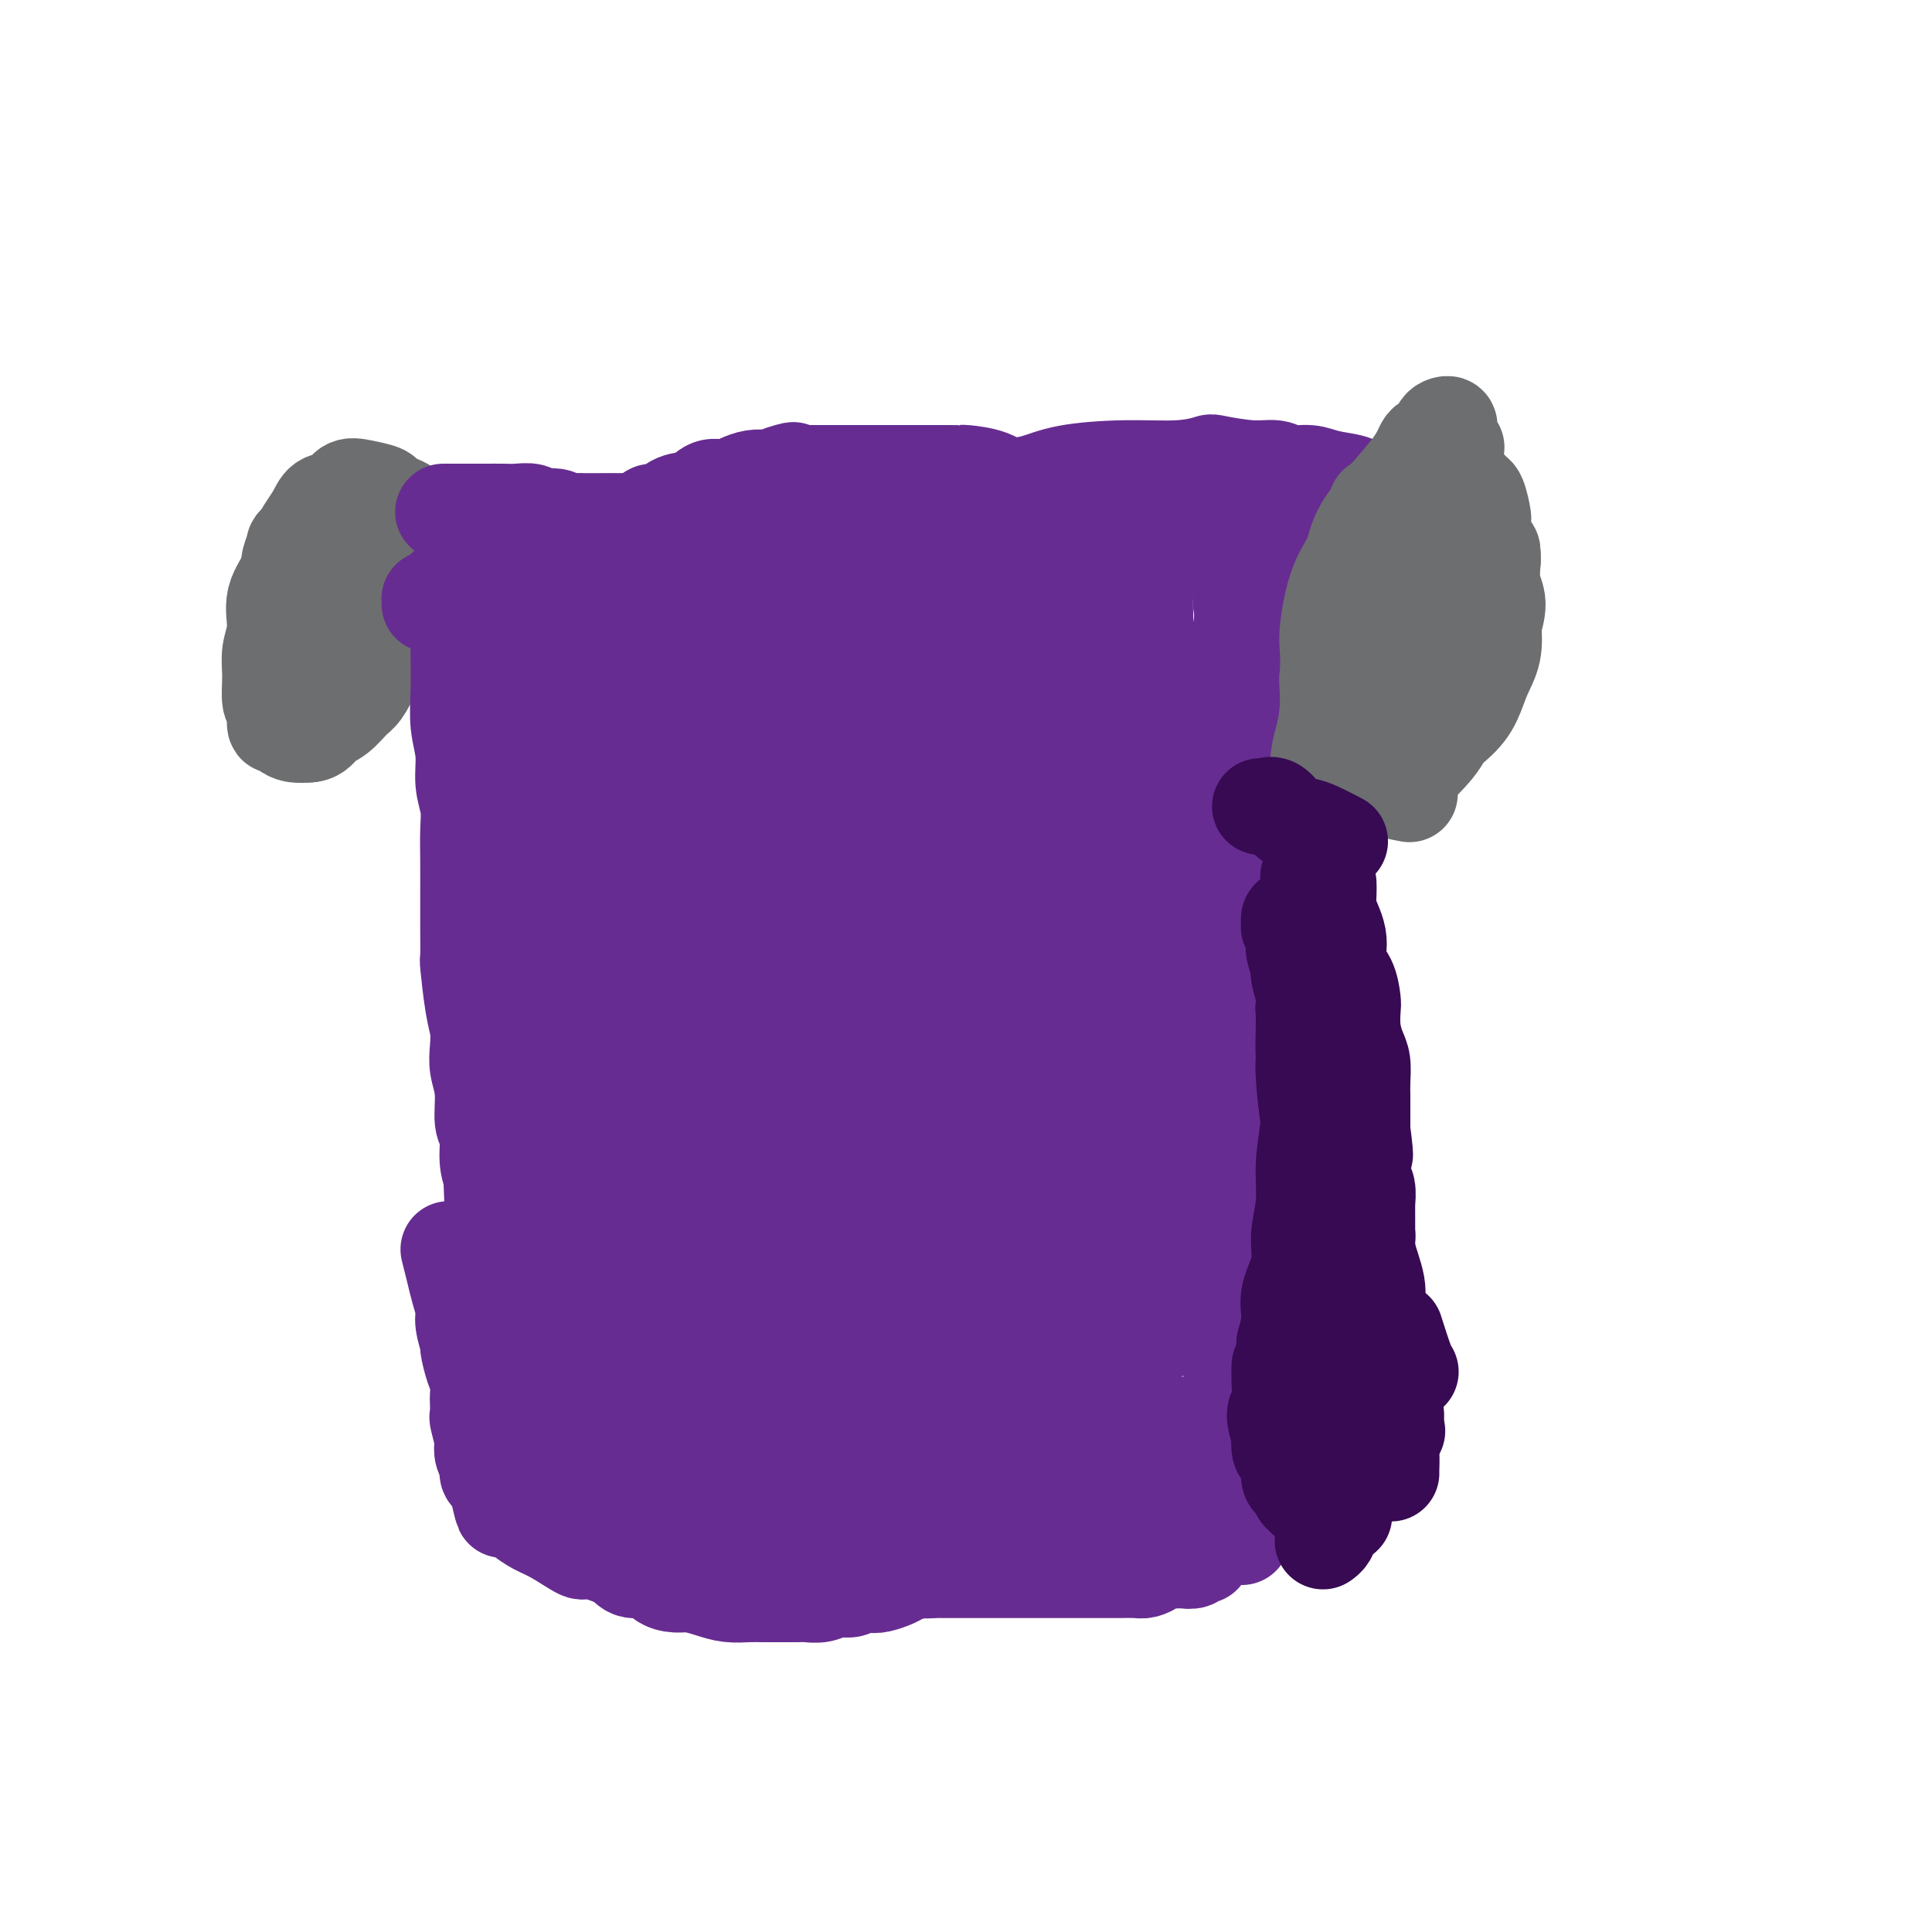<svg viewBox='0 0 400 400' version='1.1' xmlns='http://www.w3.org/2000/svg' xmlns:xlink='http://www.w3.org/1999/xlink'><g fill='none' stroke='#6D6E70' stroke-width='20' stroke-linecap='round' stroke-linejoin='round'><path d='M65,119c0.000,-0.000 0.000,-0.000 0,0c-0.000,0.000 -0.000,0.000 0,0c0.000,-0.000 0.000,-0.000 0,0c-0.000,0.000 -0.000,0.000 0,0c0.000,-0.000 0.000,-0.000 0,0c-0.000,0.000 -0.000,0.001 0,0c0.000,-0.001 0.000,-0.004 0,0c-0.000,0.004 -0.002,0.014 0,0c0.002,-0.014 0.007,-0.053 0,0c-0.007,0.053 -0.026,0.197 0,0c0.026,-0.197 0.095,-0.734 0,0c-0.095,0.734 -0.356,2.738 -1,4c-0.644,1.262 -1.671,1.781 -2,3c-0.329,1.219 0.041,3.137 0,4c-0.041,0.863 -0.493,0.669 -1,1c-0.507,0.331 -1.069,1.185 -1,2c0.069,0.815 0.768,1.591 1,2c0.232,0.409 -0.005,0.452 0,1c0.005,0.548 0.252,1.603 0,2c-0.252,0.397 -1.003,0.137 -1,0c0.003,-0.137 0.760,-0.149 1,0c0.240,0.149 -0.036,0.461 0,1c0.036,0.539 0.383,1.306 1,1c0.617,-0.306 1.502,-1.684 2,-2c0.498,-0.316 0.608,0.431 1,0c0.392,-0.431 1.067,-2.039 2,-3c0.933,-0.961 2.124,-1.275 3,-2c0.876,-0.725 1.438,-1.863 2,-3'/><path d='M72,130c2.284,-1.928 2.495,-2.249 3,-3c0.505,-0.751 1.305,-1.931 2,-3c0.695,-1.069 1.286,-2.025 2,-3c0.714,-0.975 1.551,-1.968 2,-3c0.449,-1.032 0.508,-2.101 1,-3c0.492,-0.899 1.415,-1.627 2,-3c0.585,-1.373 0.831,-3.390 1,-4c0.169,-0.610 0.262,0.187 0,0c-0.262,-0.187 -0.880,-1.360 -1,-2c-0.120,-0.640 0.257,-0.749 0,-1c-0.257,-0.251 -1.147,-0.643 -2,-1c-0.853,-0.357 -1.669,-0.677 -2,-1c-0.331,-0.323 -0.176,-0.649 -1,-1c-0.824,-0.351 -2.628,-0.728 -4,-1c-1.372,-0.272 -2.311,-0.441 -3,0c-0.689,0.441 -1.128,1.491 -2,2c-0.872,0.509 -2.179,0.476 -3,1c-0.821,0.524 -1.158,1.605 -2,3c-0.842,1.395 -2.191,3.103 -3,5c-0.809,1.897 -1.078,3.983 -2,6c-0.922,2.017 -2.497,3.966 -3,6c-0.503,2.034 0.065,4.153 0,6c-0.065,1.847 -0.764,3.420 -1,5c-0.236,1.580 -0.007,3.165 0,5c0.007,1.835 -0.206,3.920 0,5c0.206,1.080 0.831,1.155 1,2c0.169,0.845 -0.118,2.461 0,3c0.118,0.539 0.640,0.000 1,0c0.360,-0.000 0.559,0.538 1,1c0.441,0.462 1.126,0.846 2,1c0.874,0.154 1.937,0.077 3,0'/><path d='M64,152c1.623,-0.066 2.179,-1.231 3,-2c0.821,-0.769 1.907,-1.143 3,-2c1.093,-0.857 2.191,-2.197 3,-3c0.809,-0.803 1.327,-1.071 2,-2c0.673,-0.929 1.501,-2.521 2,-4c0.499,-1.479 0.670,-2.844 1,-4c0.330,-1.156 0.818,-2.102 1,-3c0.182,-0.898 0.059,-1.747 0,-3c-0.059,-1.253 -0.053,-2.910 0,-4c0.053,-1.090 0.153,-1.611 0,-2c-0.153,-0.389 -0.559,-0.645 -1,-1c-0.441,-0.355 -0.918,-0.810 -1,-1c-0.082,-0.190 0.232,-0.114 0,0c-0.232,0.114 -1.011,0.268 -2,0c-0.989,-0.268 -2.190,-0.957 -3,-1c-0.810,-0.043 -1.230,0.558 -2,1c-0.770,0.442 -1.891,0.723 -3,1c-1.109,0.277 -2.206,0.551 -3,1c-0.794,0.449 -1.286,1.073 -2,2c-0.714,0.927 -1.652,2.159 -2,3c-0.348,0.841 -0.107,1.293 0,2c0.107,0.707 0.078,1.668 0,2c-0.078,0.332 -0.207,0.033 0,1c0.207,0.967 0.748,3.198 2,5c1.252,1.802 3.214,3.175 4,4c0.786,0.825 0.396,1.102 1,1c0.604,-0.102 2.203,-0.584 3,-1c0.797,-0.416 0.791,-0.766 1,-1c0.209,-0.234 0.631,-0.353 1,-1c0.369,-0.647 0.684,-1.824 1,-3'/><path d='M73,137c1.296,-1.035 1.036,-1.123 1,-2c-0.036,-0.877 0.151,-2.542 0,-4c-0.151,-1.458 -0.642,-2.709 -1,-4c-0.358,-1.291 -0.585,-2.623 -1,-4c-0.415,-1.377 -1.019,-2.800 -2,-4c-0.981,-1.200 -2.339,-2.178 -3,-3c-0.661,-0.822 -0.626,-1.487 -1,-2c-0.374,-0.513 -1.157,-0.872 -2,-1c-0.843,-0.128 -1.746,-0.024 -2,0c-0.254,0.024 0.142,-0.031 0,0c-0.142,0.031 -0.823,0.149 -1,0c-0.177,-0.149 0.149,-0.566 0,0c-0.149,0.566 -0.772,2.113 -1,3c-0.228,0.887 -0.061,1.114 0,2c0.061,0.886 0.016,2.431 0,3c-0.016,0.569 -0.005,0.163 0,0c0.005,-0.163 0.002,-0.081 0,0'/><path d='M274,121c0.000,0.000 0.000,0.000 0,0c-0.000,-0.000 -0.000,-0.000 0,0c0.000,0.000 0.000,0.001 0,0c-0.000,-0.001 -0.001,-0.003 0,0c0.001,0.003 0.004,0.012 0,0c-0.004,-0.012 -0.016,-0.044 0,0c0.016,0.044 0.059,0.164 0,0c-0.059,-0.164 -0.220,-0.613 0,0c0.220,0.613 0.821,2.289 1,4c0.179,1.711 -0.065,3.459 0,5c0.065,1.541 0.440,2.875 1,4c0.560,1.125 1.305,2.040 2,3c0.695,0.960 1.341,1.963 2,3c0.659,1.037 1.332,2.106 2,3c0.668,0.894 1.333,1.614 2,2c0.667,0.386 1.336,0.440 2,1c0.664,0.560 1.321,1.626 2,2c0.679,0.374 1.379,0.055 2,0c0.621,-0.055 1.164,0.155 2,0c0.836,-0.155 1.967,-0.675 3,-1c1.033,-0.325 1.968,-0.456 3,-1c1.032,-0.544 2.160,-1.502 3,-2c0.840,-0.498 1.390,-0.537 2,-1c0.610,-0.463 1.278,-1.352 2,-2c0.722,-0.648 1.496,-1.057 2,-2c0.504,-0.943 0.737,-2.421 1,-4c0.263,-1.579 0.555,-3.258 1,-5c0.445,-1.742 1.043,-3.546 1,-5c-0.043,-1.454 -0.727,-2.558 -1,-4c-0.273,-1.442 -0.137,-3.221 0,-5'/><path d='M309,116c0.147,-3.724 -0.486,-1.533 -1,-2c-0.514,-0.467 -0.910,-3.593 -1,-5c-0.090,-1.407 0.125,-1.095 0,-2c-0.125,-0.905 -0.591,-3.029 -1,-4c-0.409,-0.971 -0.760,-0.790 -1,-1c-0.240,-0.210 -0.370,-0.809 -1,-1c-0.630,-0.191 -1.760,0.028 -2,0c-0.240,-0.028 0.410,-0.303 0,0c-0.410,0.303 -1.880,1.183 -3,2c-1.120,0.817 -1.891,1.570 -3,3c-1.109,1.430 -2.555,3.536 -4,6c-1.445,2.464 -2.889,5.287 -4,8c-1.111,2.713 -1.887,5.318 -3,8c-1.113,2.682 -2.561,5.442 -3,8c-0.439,2.558 0.133,4.915 0,7c-0.133,2.085 -0.970,3.897 -1,6c-0.030,2.103 0.747,4.496 1,6c0.253,1.504 -0.020,2.118 0,3c0.020,0.882 0.331,2.033 1,3c0.669,0.967 1.695,1.749 2,2c0.305,0.251 -0.113,-0.029 0,0c0.113,0.029 0.755,0.365 2,0c1.245,-0.365 3.093,-1.433 5,-3c1.907,-1.567 3.875,-3.635 5,-5c1.125,-1.365 1.408,-2.027 2,-3c0.592,-0.973 1.493,-2.258 2,-4c0.507,-1.742 0.620,-3.941 1,-6c0.380,-2.059 1.025,-3.977 1,-6c-0.025,-2.023 -0.722,-4.149 -1,-6c-0.278,-1.851 -0.139,-3.425 0,-5'/><path d='M302,125c0.288,-3.699 0.508,-1.447 0,-2c-0.508,-0.553 -1.745,-3.910 -2,-5c-0.255,-1.090 0.473,0.088 0,0c-0.473,-0.088 -2.145,-1.441 -3,-2c-0.855,-0.559 -0.893,-0.324 -1,0c-0.107,0.324 -0.283,0.738 -1,1c-0.717,0.262 -1.974,0.371 -3,1c-1.026,0.629 -1.821,1.776 -3,3c-1.179,1.224 -2.743,2.523 -4,4c-1.257,1.477 -2.209,3.132 -3,5c-0.791,1.868 -1.422,3.949 -2,6c-0.578,2.051 -1.102,4.072 -1,6c0.102,1.928 0.830,3.762 1,5c0.170,1.238 -0.217,1.879 0,3c0.217,1.121 1.036,2.721 2,4c0.964,1.279 2.071,2.237 3,3c0.929,0.763 1.681,1.332 3,1c1.319,-0.332 3.207,-1.564 4,-2c0.793,-0.436 0.493,-0.075 2,-1c1.507,-0.925 4.821,-3.138 7,-5c2.179,-1.862 3.222,-3.375 4,-5c0.778,-1.625 1.292,-3.361 2,-5c0.708,-1.639 1.610,-3.179 2,-5c0.390,-1.821 0.266,-3.922 0,-6c-0.266,-2.078 -0.675,-4.133 -1,-5c-0.325,-0.867 -0.565,-0.544 -1,-2c-0.435,-1.456 -1.065,-4.689 -2,-6c-0.935,-1.311 -2.175,-0.699 -3,-1c-0.825,-0.301 -1.236,-1.515 -2,-2c-0.764,-0.485 -1.882,-0.243 -3,0'/><path d='M297,113c-1.800,-0.506 -2.301,-0.271 -3,0c-0.699,0.271 -1.597,0.577 -3,1c-1.403,0.423 -3.310,0.962 -5,2c-1.690,1.038 -3.161,2.574 -5,4c-1.839,1.426 -4.046,2.743 -6,5c-1.954,2.257 -3.657,5.455 -5,8c-1.343,2.545 -2.328,4.437 -3,7c-0.672,2.563 -1.031,5.798 -1,8c0.031,2.202 0.452,3.372 1,5c0.548,1.628 1.221,3.715 2,5c0.779,1.285 1.662,1.767 2,2c0.338,0.233 0.129,0.217 4,1c3.871,0.783 11.820,2.367 15,3c3.180,0.633 1.590,0.317 0,0'/></g>
<g fill='none' stroke='#672C91' stroke-width='20' stroke-linecap='round' stroke-linejoin='round'><path d='M89,125c0.000,0.000 0.000,0.000 0,0c0.000,-0.000 0.000,-0.000 0,0c-0.000,0.000 0.000,0.000 0,0c0.000,-0.000 0.000,-0.000 0,0c0.000,0.000 0.000,0.000 0,0c0.000,-0.000 0.000,-0.000 0,0c0.000,0.000 0.000,0.000 0,0c0.000,-0.000 0.000,-0.000 0,0c0.000,0.000 0.000,0.000 0,0c0.000,-0.000 0.000,-0.000 0,0c0.000,0.000 0.000,0.001 0,0c0.000,-0.001 0.000,-0.003 0,0c0.000,0.003 0.000,0.011 0,0c0.000,-0.011 -0.000,-0.041 0,0c0.000,0.041 0.000,0.155 0,0c0.000,-0.155 0.000,-0.577 0,-1'/><path d='M89,124c0.197,-0.129 0.691,0.050 1,0c0.309,-0.050 0.435,-0.329 1,-1c0.565,-0.671 1.571,-1.736 2,-2c0.429,-0.264 0.282,0.271 1,0c0.718,-0.271 2.302,-1.348 3,-2c0.698,-0.652 0.510,-0.878 1,-1c0.490,-0.122 1.657,-0.141 2,0c0.343,0.141 -0.139,0.441 0,0c0.139,-0.441 0.899,-1.625 2,-2c1.101,-0.375 2.544,0.058 3,0c0.456,-0.058 -0.075,-0.607 0,-1c0.075,-0.393 0.755,-0.631 2,-1c1.245,-0.369 3.055,-0.869 4,-1c0.945,-0.131 1.023,0.105 2,0c0.977,-0.105 2.851,-0.553 4,-1c1.149,-0.447 1.571,-0.894 2,-1c0.429,-0.106 0.863,0.130 2,0c1.137,-0.130 2.977,-0.626 4,-1c1.023,-0.374 1.229,-0.626 2,-1c0.771,-0.374 2.107,-0.869 3,-1c0.893,-0.131 1.343,0.101 2,0c0.657,-0.101 1.519,-0.537 2,-1c0.481,-0.463 0.579,-0.955 1,-1c0.421,-0.045 1.165,0.357 2,0c0.835,-0.357 1.760,-1.471 3,-2c1.240,-0.529 2.796,-0.471 4,-1c1.204,-0.529 2.055,-1.645 3,-2c0.945,-0.355 1.985,0.049 3,0c1.015,-0.049 2.004,-0.552 3,-1c0.996,-0.448 1.999,-0.842 3,-1c1.001,-0.158 2.001,-0.079 3,0'/><path d='M159,99c8.631,-2.547 4.208,-1.415 3,-1c-1.208,0.415 0.799,0.111 2,0c1.201,-0.111 1.598,-0.030 2,0c0.402,0.030 0.811,0.008 2,0c1.189,-0.008 3.160,-0.002 4,0c0.840,0.002 0.549,0.001 1,0c0.451,-0.001 1.643,-0.000 3,0c1.357,0.000 2.881,0.000 4,0c1.119,-0.000 1.835,-0.000 3,0c1.165,0.000 2.779,0.000 4,0c1.221,-0.000 2.050,-0.000 3,0c0.950,0.000 2.022,0.002 3,0c0.978,-0.002 1.864,-0.007 3,0c1.136,0.007 2.522,0.025 3,0c0.478,-0.025 0.046,-0.095 1,0c0.954,0.095 3.293,0.354 5,1c1.707,0.646 2.782,1.677 4,2c1.218,0.323 2.579,-0.063 4,0c1.421,0.063 2.901,0.575 4,1c1.099,0.425 1.818,0.762 3,1c1.182,0.238 2.826,0.377 4,1c1.174,0.623 1.879,1.730 3,2c1.121,0.270 2.658,-0.298 4,0c1.342,0.298 2.489,1.461 4,2c1.511,0.539 3.387,0.454 5,1c1.613,0.546 2.964,1.722 4,2c1.036,0.278 1.758,-0.343 3,0c1.242,0.343 3.003,1.649 4,2c0.997,0.351 1.230,-0.252 2,0c0.770,0.252 2.077,1.358 3,2c0.923,0.642 1.461,0.821 2,1'/><path d='M258,116c8.507,2.521 3.275,0.325 2,0c-1.275,-0.325 1.406,1.223 3,2c1.594,0.777 2.102,0.783 3,1c0.898,0.217 2.186,0.646 3,1c0.814,0.354 1.154,0.635 2,1c0.846,0.365 2.198,0.816 3,1c0.802,0.184 1.055,0.102 1,0c-0.055,-0.102 -0.418,-0.223 0,0c0.418,0.223 1.619,0.792 2,1c0.381,0.208 -0.056,0.056 0,0c0.056,-0.056 0.606,-0.015 1,0c0.394,0.015 0.631,0.004 1,0c0.369,-0.004 0.870,-0.001 1,0c0.130,0.001 -0.110,-0.000 0,0c0.110,0.000 0.569,0.001 1,0c0.431,-0.001 0.835,-0.004 1,0c0.165,0.004 0.093,0.016 0,0c-0.093,-0.016 -0.206,-0.060 0,0c0.206,0.060 0.730,0.223 1,0c0.270,-0.223 0.285,-0.833 0,-1c-0.285,-0.167 -0.869,0.110 -1,0c-0.131,-0.110 0.190,-0.607 0,-1c-0.190,-0.393 -0.891,-0.682 -2,-1c-1.109,-0.318 -2.626,-0.666 -4,-1c-1.374,-0.334 -2.606,-0.653 -4,-1c-1.394,-0.347 -2.951,-0.723 -5,-1c-2.049,-0.277 -4.590,-0.456 -7,-1c-2.410,-0.544 -4.687,-1.454 -7,-2c-2.313,-0.546 -4.661,-0.727 -7,-1c-2.339,-0.273 -4.670,-0.636 -7,-1'/><path d='M239,112c-8.109,-1.925 -6.381,-1.237 -7,-1c-0.619,0.237 -3.585,0.025 -5,0c-1.415,-0.025 -1.279,0.138 -3,0c-1.721,-0.138 -5.298,-0.577 -8,-1c-2.702,-0.423 -4.528,-0.831 -6,-1c-1.472,-0.169 -2.590,-0.098 -3,0c-0.410,0.098 -0.114,0.223 -2,0c-1.886,-0.223 -5.955,-0.796 -8,-1c-2.045,-0.204 -2.066,-0.041 -4,0c-1.934,0.041 -5.782,-0.042 -8,0c-2.218,0.042 -2.805,0.207 -4,0c-1.195,-0.207 -2.997,-0.788 -4,-1c-1.003,-0.212 -1.206,-0.057 -2,0c-0.794,0.057 -2.180,0.015 -3,0c-0.820,-0.015 -1.076,-0.004 -2,0c-0.924,0.004 -2.517,0.001 -4,0c-1.483,-0.001 -2.857,-0.000 -4,0c-1.143,0.000 -2.053,0.000 -3,0c-0.947,-0.000 -1.929,-0.001 -3,0c-1.071,0.001 -2.232,0.004 -3,0c-0.768,-0.004 -1.143,-0.015 -2,0c-0.857,0.015 -2.196,0.057 -3,0c-0.804,-0.057 -1.072,-0.211 -2,0c-0.928,0.211 -2.515,0.789 -4,1c-1.485,0.211 -2.867,0.057 -4,0c-1.133,-0.057 -2.018,-0.015 -3,0c-0.982,0.015 -2.061,0.004 -3,0c-0.939,-0.004 -1.736,-0.001 -3,0c-1.264,0.001 -2.994,0.000 -4,0c-1.006,-0.000 -1.287,-0.000 -2,0c-0.713,0.000 -1.856,0.000 -3,0'/><path d='M120,108c-9.235,0.155 -3.822,0.042 -2,0c1.822,-0.042 0.055,-0.012 -1,0c-1.055,0.012 -1.396,0.007 -2,0c-0.604,-0.007 -1.470,-0.017 -2,0c-0.530,0.017 -0.724,0.061 -1,0c-0.276,-0.061 -0.633,-0.227 -1,0c-0.367,0.227 -0.742,0.846 -1,1c-0.258,0.154 -0.398,-0.156 -1,0c-0.602,0.156 -1.666,0.778 -2,1c-0.334,0.222 0.064,0.046 0,0c-0.064,-0.046 -0.588,0.040 -1,0c-0.412,-0.040 -0.710,-0.207 -1,0c-0.290,0.207 -0.572,0.787 -1,1c-0.428,0.213 -1.003,0.058 -1,0c0.003,-0.058 0.584,-0.019 1,0c0.416,0.019 0.667,0.016 5,0c4.333,-0.016 12.747,-0.047 18,0c5.253,0.047 7.344,0.171 9,0c1.656,-0.171 2.876,-0.637 5,-1c2.124,-0.363 5.150,-0.621 9,-1c3.850,-0.379 8.523,-0.878 12,-1c3.477,-0.122 5.757,0.132 8,0c2.243,-0.132 4.450,-0.651 7,-1c2.550,-0.349 5.443,-0.528 8,-1c2.557,-0.472 4.779,-1.236 7,-2'/><path d='M192,104c10.145,-1.484 7.507,-1.694 8,-2c0.493,-0.306 4.118,-0.708 7,-1c2.882,-0.292 5.022,-0.474 7,-1c1.978,-0.526 3.796,-1.396 7,-2c3.204,-0.604 7.795,-0.942 12,-1c4.205,-0.058 8.026,0.166 11,0c2.974,-0.166 5.102,-0.720 6,-1c0.898,-0.280 0.564,-0.286 2,0c1.436,0.286 4.640,0.864 7,1c2.360,0.136 3.876,-0.171 5,0c1.124,0.171 1.857,0.820 3,1c1.143,0.180 2.694,-0.109 4,0c1.306,0.109 2.365,0.618 4,1c1.635,0.382 3.846,0.638 5,1c1.154,0.362 1.251,0.829 2,1c0.749,0.171 2.151,0.045 3,0c0.849,-0.045 1.145,-0.008 2,0c0.855,0.008 2.270,-0.012 3,0c0.730,0.012 0.774,0.056 1,0c0.226,-0.056 0.635,-0.211 1,0c0.365,0.211 0.685,0.789 1,1c0.315,0.211 0.623,0.056 1,0c0.377,-0.056 0.823,-0.011 1,0c0.177,0.011 0.086,-0.011 0,0c-0.086,0.011 -0.167,0.054 0,0c0.167,-0.054 0.584,-0.207 1,0c0.416,0.207 0.833,0.773 1,1c0.167,0.227 0.083,0.113 0,0'/><path d='M297,103c7.269,1.075 1.941,0.264 0,0c-1.941,-0.264 -0.495,0.020 0,0c0.495,-0.020 0.037,-0.345 0,0c-0.037,0.345 0.345,1.360 -2,2c-2.345,0.640 -7.417,0.903 -10,1c-2.583,0.097 -2.676,0.026 -5,0c-2.324,-0.026 -6.878,-0.007 -9,0c-2.122,0.007 -1.810,0.002 -5,0c-3.190,-0.002 -9.881,-0.000 -14,0c-4.119,0.000 -5.668,0.000 -8,0c-2.332,-0.000 -5.449,-0.000 -8,0c-2.551,0.000 -4.537,0.000 -7,0c-2.463,-0.000 -5.402,-0.000 -8,0c-2.598,0.000 -4.854,0.000 -7,0c-2.146,-0.000 -4.183,-0.000 -6,0c-1.817,0.000 -3.416,0.000 -5,0c-1.584,-0.000 -3.153,-0.001 -5,0c-1.847,0.001 -3.970,0.003 -6,0c-2.030,-0.003 -3.966,-0.011 -6,0c-2.034,0.011 -4.166,0.041 -6,0c-1.834,-0.041 -3.370,-0.155 -5,0c-1.630,0.155 -3.353,0.577 -5,1c-1.647,0.423 -3.220,0.845 -5,1c-1.780,0.155 -3.769,0.041 -5,0c-1.231,-0.041 -1.703,-0.011 -3,0c-1.297,0.011 -3.418,0.003 -5,0c-1.582,-0.003 -2.626,-0.001 -4,0c-1.374,0.001 -3.080,0.000 -5,0c-1.920,-0.000 -4.055,-0.000 -6,0c-1.945,0.000 -3.698,0.000 -5,0c-1.302,-0.000 -2.151,-0.000 -3,0'/><path d='M129,108c-24.899,0.308 -9.146,0.079 -4,0c5.146,-0.079 -0.316,-0.006 -3,0c-2.684,0.006 -2.591,-0.055 -3,0c-0.409,0.055 -1.320,0.225 -2,0c-0.680,-0.225 -1.129,-0.845 -2,-1c-0.871,-0.155 -2.163,0.155 -3,0c-0.837,-0.155 -1.220,-0.773 -2,-1c-0.780,-0.227 -1.957,-0.061 -3,0c-1.043,0.061 -1.953,0.016 -3,0c-1.047,-0.016 -2.231,-0.004 -3,0c-0.769,0.004 -1.123,0.001 -2,0c-0.877,-0.001 -2.277,-0.000 -3,0c-0.723,0.000 -0.769,0.000 -1,0c-0.231,-0.000 -0.646,-0.000 -1,0c-0.354,0.000 -0.646,0.000 -1,0c-0.354,-0.000 -0.771,-0.000 -1,0c-0.229,0.000 -0.271,0.000 0,0c0.271,-0.000 0.856,-0.000 1,0c0.144,0.000 -0.154,0.000 0,0c0.154,-0.000 0.758,-0.000 1,0c0.242,0.000 0.121,0.000 0,0'/><path d='M95,119c-0.000,0.000 -0.000,0.001 0,0c0.000,-0.001 0.000,-0.003 0,0c-0.000,0.003 -0.000,0.011 0,0c0.000,-0.011 0.000,-0.042 0,0c-0.000,0.042 -0.000,0.158 0,0c0.000,-0.158 0.000,-0.590 0,0c-0.000,0.590 -0.001,2.200 0,3c0.001,0.800 0.004,0.788 0,3c-0.004,2.212 -0.016,6.646 0,10c0.016,3.354 0.061,5.628 0,8c-0.061,2.372 -0.226,4.842 0,7c0.226,2.158 0.845,4.003 1,6c0.155,1.997 -0.155,4.146 0,6c0.155,1.854 0.773,3.413 1,5c0.227,1.587 0.061,3.200 0,5c-0.061,1.800 -0.017,3.785 0,6c0.017,2.215 0.007,4.658 0,7c-0.007,2.342 -0.012,4.583 0,7c0.012,2.417 0.042,5.010 0,6c-0.042,0.990 -0.156,0.378 0,2c0.156,1.622 0.582,5.477 1,8c0.418,2.523 0.829,3.712 1,5c0.171,1.288 0.102,2.674 0,4c-0.102,1.326 -0.238,2.591 0,4c0.238,1.409 0.851,2.960 1,5c0.149,2.040 -0.166,4.567 0,6c0.166,1.433 0.814,1.770 1,3c0.186,1.230 -0.090,3.351 0,5c0.090,1.649 0.545,2.824 1,4'/><path d='M102,244c1.083,19.937 0.289,7.281 0,3c-0.289,-4.281 -0.073,-0.185 0,2c0.073,2.185 0.005,2.460 0,3c-0.005,0.540 0.054,1.344 0,2c-0.054,0.656 -0.221,1.163 0,2c0.221,0.837 0.830,2.003 1,3c0.170,0.997 -0.098,1.825 0,3c0.098,1.175 0.562,2.698 1,4c0.438,1.302 0.850,2.384 1,3c0.150,0.616 0.039,0.766 0,2c-0.039,1.234 -0.007,3.553 0,5c0.007,1.447 -0.012,2.024 0,3c0.012,0.976 0.055,2.352 0,3c-0.055,0.648 -0.207,0.569 0,1c0.207,0.431 0.773,1.373 1,2c0.227,0.627 0.113,0.938 0,1c-0.113,0.062 -0.226,-0.124 0,0c0.226,0.124 0.792,0.558 1,1c0.208,0.442 0.060,0.893 0,1c-0.060,0.107 -0.031,-0.130 0,0c0.031,0.130 0.065,0.626 0,1c-0.065,0.374 -0.229,0.626 0,1c0.229,0.374 0.850,0.870 1,1c0.150,0.130 -0.170,-0.106 0,0c0.170,0.106 0.829,0.553 1,1c0.171,0.447 -0.148,0.893 0,1c0.148,0.107 0.761,-0.126 1,0c0.239,0.126 0.103,0.611 0,1c-0.103,0.389 -0.172,0.683 0,1c0.172,0.317 0.586,0.659 1,1'/><path d='M111,296c1.153,2.340 1.034,1.190 1,1c-0.034,-0.190 0.015,0.580 0,1c-0.015,0.420 -0.096,0.491 0,1c0.096,0.509 0.369,1.456 1,2c0.631,0.544 1.621,0.684 2,1c0.379,0.316 0.147,0.809 0,1c-0.147,0.191 -0.209,0.079 0,0c0.209,-0.079 0.688,-0.124 1,0c0.312,0.124 0.456,0.418 1,1c0.544,0.582 1.486,1.451 2,2c0.514,0.549 0.598,0.777 1,1c0.402,0.223 1.121,0.441 2,1c0.879,0.559 1.916,1.459 3,2c1.084,0.541 2.214,0.722 3,1c0.786,0.278 1.228,0.653 2,1c0.772,0.347 1.875,0.667 3,1c1.125,0.333 2.273,0.681 3,1c0.727,0.319 1.033,0.611 2,1c0.967,0.389 2.594,0.875 4,1c1.406,0.125 2.592,-0.110 4,0c1.408,0.110 3.039,0.564 4,1c0.961,0.436 1.254,0.852 2,1c0.746,0.148 1.947,0.028 3,0c1.053,-0.028 1.958,0.035 3,0c1.042,-0.035 2.221,-0.168 3,0c0.779,0.168 1.159,0.636 2,1c0.841,0.364 2.143,0.623 3,1c0.857,0.377 1.269,0.871 2,1c0.731,0.129 1.780,-0.106 3,0c1.220,0.106 2.610,0.553 4,1'/><path d='M175,322c8.004,2.080 3.014,1.279 2,1c-1.014,-0.279 1.949,-0.036 4,0c2.051,0.036 3.189,-0.134 4,0c0.811,0.134 1.294,0.572 2,1c0.706,0.428 1.636,0.847 3,1c1.364,0.153 3.161,0.041 4,0c0.839,-0.041 0.718,-0.011 1,0c0.282,0.011 0.967,0.003 2,0c1.033,-0.003 2.416,-0.001 3,0c0.584,0.001 0.371,0.000 1,0c0.629,-0.000 2.100,-0.000 4,0c1.900,0.000 4.228,0.000 6,0c1.772,-0.000 2.987,0.000 4,0c1.013,-0.000 1.822,-0.000 3,0c1.178,0.000 2.723,0.000 4,0c1.277,-0.000 2.285,-0.000 3,0c0.715,0.000 1.136,0.001 2,0c0.864,-0.001 2.172,-0.003 3,0c0.828,0.003 1.177,0.011 2,0c0.823,-0.011 2.121,-0.041 3,0c0.879,0.041 1.339,0.155 2,0c0.661,-0.155 1.524,-0.578 2,-1c0.476,-0.422 0.565,-0.844 1,-1c0.435,-0.156 1.215,-0.046 2,0c0.785,0.046 1.573,0.026 2,0c0.427,-0.026 0.493,-0.060 1,0c0.507,0.060 1.456,0.212 2,0c0.544,-0.212 0.682,-0.789 1,-1c0.318,-0.211 0.816,-0.057 1,0c0.184,0.057 0.052,0.016 0,0c-0.052,-0.016 -0.026,-0.008 0,0'/><path d='M257,125c-0.000,-0.000 -0.000,-0.000 0,0c0.000,0.000 0.000,0.000 0,0c-0.000,-0.000 -0.000,-0.000 0,0c0.000,0.000 0.000,0.001 0,0c-0.000,-0.001 -0.001,-0.004 0,0c0.001,0.004 0.002,0.013 0,0c-0.002,-0.013 -0.008,-0.050 0,0c0.008,0.050 0.031,0.186 0,0c-0.031,-0.186 -0.116,-0.696 0,0c0.116,0.696 0.433,2.596 0,5c-0.433,2.404 -1.618,5.311 -2,8c-0.382,2.689 0.037,5.159 0,7c-0.037,1.841 -0.532,3.054 -1,5c-0.468,1.946 -0.910,4.625 -1,7c-0.090,2.375 0.172,4.444 0,6c-0.172,1.556 -0.778,2.597 -1,4c-0.222,1.403 -0.059,3.169 0,5c0.059,1.831 0.016,3.728 0,5c-0.016,1.272 -0.004,1.918 0,3c0.004,1.082 0.001,2.601 0,4c-0.001,1.399 -0.000,2.680 0,4c0.000,1.320 0.000,2.680 0,4c-0.000,1.320 -0.000,2.601 0,4c0.000,1.399 0.000,2.915 0,4c-0.000,1.085 -0.000,1.738 0,3c0.000,1.262 0.000,3.132 0,4c-0.000,0.868 -0.000,0.734 0,2c0.000,1.266 0.000,3.933 0,6c-0.000,2.067 -0.000,3.533 0,5'/><path d='M252,220c0.226,8.472 0.792,3.151 1,3c0.208,-0.151 0.060,4.867 0,8c-0.060,3.133 -0.030,4.381 0,6c0.030,1.619 0.061,3.608 0,5c-0.061,1.392 -0.212,2.187 0,4c0.212,1.813 0.789,4.645 1,7c0.211,2.355 0.055,4.233 0,6c-0.055,1.767 -0.011,3.425 0,4c0.011,0.575 -0.011,0.069 0,1c0.011,0.931 0.056,3.301 0,5c-0.056,1.699 -0.211,2.728 0,4c0.211,1.272 0.789,2.786 1,4c0.211,1.214 0.057,2.128 0,3c-0.057,0.872 -0.015,1.703 0,3c0.015,1.297 0.004,3.059 0,4c-0.004,0.941 -0.001,1.060 0,2c0.001,0.940 -0.001,2.702 0,4c0.001,1.298 0.004,2.131 0,3c-0.004,0.869 -0.015,1.772 0,3c0.015,1.228 0.056,2.779 0,4c-0.056,1.221 -0.207,2.110 0,3c0.207,0.890 0.774,1.780 1,3c0.226,1.220 0.112,2.770 0,4c-0.112,1.230 -0.223,2.139 0,3c0.223,0.861 0.778,1.675 1,2c0.222,0.325 0.111,0.163 0,0'/><path d='M93,259c0.000,0.000 0.000,0.000 0,0c-0.000,-0.000 -0.000,-0.000 0,0c0.000,0.000 0.000,0.000 0,0c-0.000,-0.000 -0.000,-0.000 0,0c0.000,0.000 0.000,0.000 0,0c-0.000,-0.000 -0.000,-0.000 0,0c0.000,0.000 0.000,0.001 0,0c-0.000,-0.001 -0.001,-0.003 0,0c0.001,0.003 0.003,0.013 0,0c-0.003,-0.013 -0.012,-0.048 0,0c0.012,0.048 0.046,0.180 0,0c-0.046,-0.180 -0.171,-0.672 0,0c0.171,0.672 0.638,2.507 1,4c0.362,1.493 0.618,2.645 1,4c0.382,1.355 0.890,2.912 1,4c0.110,1.088 -0.177,1.708 0,3c0.177,1.292 0.818,3.257 1,4c0.182,0.743 -0.095,0.263 0,1c0.095,0.737 0.562,2.692 1,4c0.438,1.308 0.849,1.968 1,3c0.151,1.032 0.044,2.435 0,3c-0.044,0.565 -0.026,0.293 0,1c0.026,0.707 0.058,2.391 0,3c-0.058,0.609 -0.208,0.141 0,1c0.208,0.859 0.773,3.046 1,4c0.227,0.954 0.116,0.675 0,1c-0.116,0.325 -0.238,1.256 0,2c0.238,0.744 0.837,1.303 1,2c0.163,0.697 -0.110,1.534 0,2c0.110,0.466 0.603,0.562 1,1c0.397,0.438 0.699,1.219 1,2'/><path d='M103,308c1.744,8.003 1.103,3.510 1,2c-0.103,-1.510 0.333,-0.036 1,1c0.667,1.036 1.566,1.634 2,2c0.434,0.366 0.402,0.499 1,1c0.598,0.501 1.827,1.369 3,2c1.173,0.631 2.290,1.025 4,2c1.710,0.975 4.013,2.533 5,3c0.987,0.467 0.658,-0.156 2,0c1.342,0.156 4.355,1.089 6,2c1.645,0.911 1.923,1.798 3,2c1.077,0.202 2.952,-0.283 4,0c1.048,0.283 1.269,1.333 2,2c0.731,0.667 1.970,0.949 3,1c1.030,0.051 1.849,-0.130 3,0c1.151,0.130 2.632,0.571 4,1c1.368,0.429 2.621,0.847 4,1c1.379,0.153 2.882,0.041 4,0c1.118,-0.041 1.850,-0.010 3,0c1.150,0.010 2.720,-0.001 4,0c1.280,0.001 2.272,0.015 3,0c0.728,-0.015 1.192,-0.060 2,0c0.808,0.060 1.960,0.226 3,0c1.040,-0.226 1.968,-0.844 3,-1c1.032,-0.156 2.167,0.151 3,0c0.833,-0.151 1.363,-0.762 2,-1c0.637,-0.238 1.381,-0.105 2,0c0.619,0.105 1.114,0.183 2,0c0.886,-0.183 2.161,-0.626 3,-1c0.839,-0.374 1.240,-0.678 2,-1c0.760,-0.322 1.880,-0.661 3,-1'/><path d='M190,325c3.429,-1.000 2.000,-1.000 2,-1c0.000,0.000 1.429,0.000 2,0c0.571,0.000 0.286,0.000 0,0'/><path d='M112,117c0.000,-0.000 0.000,-0.000 0,0c-0.000,0.000 -0.000,0.001 0,0c0.000,-0.001 0.001,-0.004 0,0c-0.001,0.004 -0.004,0.014 0,0c0.004,-0.014 0.013,-0.052 0,0c-0.013,0.052 -0.050,0.194 0,0c0.050,-0.194 0.185,-0.723 0,0c-0.185,0.723 -0.691,2.700 -1,4c-0.309,1.300 -0.421,1.924 -1,8c-0.579,6.076 -1.624,17.602 -2,23c-0.376,5.398 -0.083,4.666 0,5c0.083,0.334 -0.044,1.732 0,3c0.044,1.268 0.259,2.405 0,3c-0.259,0.595 -0.990,0.649 -1,1c-0.010,0.351 0.703,0.998 1,1c0.297,0.002 0.180,-0.640 0,-1c-0.180,-0.360 -0.421,-0.437 0,-1c0.421,-0.563 1.506,-1.614 2,-3c0.494,-1.386 0.397,-3.109 1,-5c0.603,-1.891 1.906,-3.951 3,-6c1.094,-2.049 1.979,-4.086 3,-6c1.021,-1.914 2.177,-3.706 3,-5c0.823,-1.294 1.314,-2.090 2,-3c0.686,-0.910 1.566,-1.934 2,-3c0.434,-1.066 0.420,-2.175 1,-3c0.580,-0.825 1.753,-1.365 2,-2c0.247,-0.635 -0.434,-1.363 0,-2c0.434,-0.637 1.981,-1.182 3,-2c1.019,-0.818 1.509,-1.909 2,-3'/><path d='M132,120c4.138,-7.138 2.481,-3.482 2,-2c-0.481,1.482 0.212,0.791 1,0c0.788,-0.791 1.669,-1.682 2,-2c0.331,-0.318 0.112,-0.062 0,0c-0.112,0.062 -0.116,-0.068 0,0c0.116,0.068 0.352,0.336 0,2c-0.352,1.664 -1.291,4.725 -2,6c-0.709,1.275 -1.188,0.765 -3,4c-1.812,3.235 -4.958,10.215 -7,15c-2.042,4.785 -2.981,7.374 -4,10c-1.019,2.626 -2.119,5.287 -3,8c-0.881,2.713 -1.544,5.477 -2,8c-0.456,2.523 -0.707,4.805 -1,6c-0.293,1.195 -0.630,1.303 -1,2c-0.370,0.697 -0.775,1.981 -1,3c-0.225,1.019 -0.270,1.772 0,2c0.270,0.228 0.855,-0.068 1,0c0.145,0.068 -0.150,0.499 0,0c0.150,-0.499 0.745,-1.927 2,-4c1.255,-2.073 3.169,-4.791 6,-8c2.831,-3.209 6.577,-6.911 11,-12c4.423,-5.089 9.521,-11.566 15,-17c5.479,-5.434 11.339,-9.825 16,-14c4.661,-4.175 8.124,-8.134 11,-11c2.876,-2.866 5.164,-4.639 7,-6c1.836,-1.361 3.221,-2.309 4,-3c0.779,-0.691 0.951,-1.123 1,-1c0.049,0.123 -0.025,0.802 0,1c0.025,0.198 0.150,-0.086 0,0c-0.150,0.086 -0.575,0.543 -1,1'/><path d='M186,108c5.426,-4.348 -0.010,1.283 -4,6c-3.990,4.717 -6.532,8.520 -10,13c-3.468,4.480 -7.860,9.635 -12,15c-4.140,5.365 -8.029,10.938 -11,15c-2.971,4.062 -5.023,6.613 -10,13c-4.977,6.387 -12.878,16.611 -17,22c-4.122,5.389 -4.463,5.942 -5,8c-0.537,2.058 -1.268,5.620 -2,7c-0.732,1.380 -1.464,0.578 -2,1c-0.536,0.422 -0.874,2.067 -1,3c-0.126,0.933 -0.038,1.154 0,1c0.038,-0.154 0.026,-0.681 0,-1c-0.026,-0.319 -0.067,-0.428 0,-1c0.067,-0.572 0.241,-1.605 1,-4c0.759,-2.395 2.104,-6.152 4,-10c1.896,-3.848 4.343,-7.789 6,-12c1.657,-4.211 2.524,-8.694 4,-12c1.476,-3.306 3.561,-5.437 5,-8c1.439,-2.563 2.232,-5.558 3,-8c0.768,-2.442 1.511,-4.331 2,-6c0.489,-1.669 0.723,-3.118 1,-4c0.277,-0.882 0.595,-1.196 1,-2c0.405,-0.804 0.897,-2.099 1,-3c0.103,-0.901 -0.183,-1.408 0,-2c0.183,-0.592 0.834,-1.270 1,-2c0.166,-0.730 -0.152,-1.513 0,-2c0.152,-0.487 0.773,-0.677 1,-1c0.227,-0.323 0.061,-0.779 0,-1c-0.061,-0.221 -0.017,-0.206 0,0c0.017,0.206 0.009,0.603 0,1'/><path d='M142,134c4.285,-11.526 -0.003,-1.842 -3,4c-2.997,5.842 -4.704,7.842 -7,12c-2.296,4.158 -5.182,10.474 -8,16c-2.818,5.526 -5.568,10.264 -8,15c-2.432,4.736 -4.548,9.472 -6,14c-1.452,4.528 -2.242,8.847 -3,12c-0.758,3.153 -1.485,5.140 -2,7c-0.515,1.860 -0.819,3.593 -1,5c-0.181,1.407 -0.238,2.488 0,3c0.238,0.512 0.771,0.454 1,0c0.229,-0.454 0.155,-1.305 1,-3c0.845,-1.695 2.610,-4.233 7,-10c4.390,-5.767 11.404,-14.762 15,-19c3.596,-4.238 3.773,-3.720 9,-10c5.227,-6.280 15.506,-19.359 22,-27c6.494,-7.641 9.205,-9.845 12,-13c2.795,-3.155 5.675,-7.262 8,-10c2.325,-2.738 4.095,-4.106 5,-5c0.905,-0.894 0.946,-1.312 1,-2c0.054,-0.688 0.123,-1.646 0,-2c-0.123,-0.354 -0.437,-0.104 -1,0c-0.563,0.104 -1.375,0.060 -2,0c-0.625,-0.060 -1.062,-0.137 -2,0c-0.938,0.137 -2.376,0.489 -4,1c-1.624,0.511 -3.434,1.183 -6,2c-2.566,0.817 -5.886,1.780 -9,3c-3.114,1.220 -6.020,2.698 -9,4c-2.980,1.302 -6.033,2.427 -9,4c-2.967,1.573 -5.848,3.592 -8,5c-2.152,1.408 -3.576,2.204 -5,3'/><path d='M130,143c-5.600,2.929 -4.100,2.250 -4,2c0.100,-0.250 -1.201,-0.073 -2,0c-0.799,0.073 -1.094,0.040 -1,0c0.094,-0.040 0.579,-0.088 1,0c0.421,0.088 0.777,0.313 1,0c0.223,-0.313 0.312,-1.165 2,-2c1.688,-0.835 4.974,-1.652 10,-3c5.026,-1.348 11.793,-3.225 18,-5c6.207,-1.775 11.853,-3.447 17,-5c5.147,-1.553 9.796,-2.986 14,-4c4.204,-1.014 7.965,-1.607 11,-2c3.035,-0.393 5.346,-0.585 7,-1c1.654,-0.415 2.650,-1.053 3,-1c0.350,0.053 0.052,0.797 0,1c-0.052,0.203 0.142,-0.136 0,0c-0.142,0.136 -0.620,0.748 -1,1c-0.380,0.252 -0.663,0.145 -2,1c-1.337,0.855 -3.730,2.671 -6,4c-2.270,1.329 -4.418,2.169 -8,4c-3.582,1.831 -8.597,4.652 -13,7c-4.403,2.348 -8.194,4.223 -12,6c-3.806,1.777 -7.626,3.458 -10,5c-2.374,1.542 -3.300,2.946 -5,4c-1.700,1.054 -4.172,1.758 -5,2c-0.828,0.242 -0.012,0.024 0,0c0.012,-0.024 -0.780,0.148 -1,0c-0.220,-0.148 0.133,-0.617 0,-1c-0.133,-0.383 -0.752,-0.681 -1,-1c-0.248,-0.319 -0.124,-0.660 0,-1'/><path d='M143,154c-0.067,-1.001 0.767,-2.003 1,-3c0.233,-0.997 -0.134,-1.988 0,-4c0.134,-2.012 0.769,-5.043 1,-7c0.231,-1.957 0.057,-2.840 0,-6c-0.057,-3.160 0.003,-8.598 0,-11c-0.003,-2.402 -0.068,-1.769 0,-2c0.068,-0.231 0.271,-1.327 0,-2c-0.271,-0.673 -1.014,-0.923 -1,-1c0.014,-0.077 0.785,0.019 1,0c0.215,-0.019 -0.126,-0.152 1,0c1.126,0.152 3.718,0.588 6,1c2.282,0.412 4.254,0.801 8,1c3.746,0.199 9.267,0.207 14,0c4.733,-0.207 8.678,-0.630 13,-1c4.322,-0.370 9.021,-0.688 13,-1c3.979,-0.312 7.237,-0.620 10,-1c2.763,-0.380 5.031,-0.834 7,-1c1.969,-0.166 3.639,-0.045 5,0c1.361,0.045 2.414,0.015 3,0c0.586,-0.015 0.704,-0.014 1,0c0.296,0.014 0.768,0.043 1,0c0.232,-0.043 0.223,-0.156 0,0c-0.223,0.156 -0.662,0.582 -1,1c-0.338,0.418 -0.577,0.827 -1,1c-0.423,0.173 -1.031,0.108 -3,1c-1.969,0.892 -5.299,2.740 -10,6c-4.701,3.260 -10.772,7.931 -17,12c-6.228,4.069 -12.614,7.534 -19,11'/><path d='M176,148c-10.693,7.357 -12.925,9.748 -17,13c-4.075,3.252 -9.993,7.364 -14,11c-4.007,3.636 -6.103,6.794 -8,9c-1.897,2.206 -3.596,3.459 -5,5c-1.404,1.541 -2.515,3.369 -3,4c-0.485,0.631 -0.344,0.066 0,0c0.344,-0.066 0.893,0.369 1,0c0.107,-0.369 -0.226,-1.541 1,-3c1.226,-1.459 4.010,-3.206 8,-7c3.990,-3.794 9.185,-9.635 15,-15c5.815,-5.365 12.251,-10.253 18,-15c5.749,-4.747 10.810,-9.353 16,-13c5.190,-3.647 10.507,-6.336 15,-9c4.493,-2.664 8.161,-5.302 13,-8c4.839,-2.698 10.849,-5.456 14,-7c3.151,-1.544 3.444,-1.876 4,-2c0.556,-0.124 1.377,-0.042 2,0c0.623,0.042 1.050,0.044 1,0c-0.050,-0.044 -0.576,-0.134 -1,0c-0.424,0.134 -0.746,0.493 -1,1c-0.254,0.507 -0.438,1.163 -2,4c-1.562,2.837 -4.500,7.855 -8,13c-3.500,5.145 -7.562,10.419 -11,16c-3.438,5.581 -6.252,11.471 -9,17c-2.748,5.529 -5.431,10.697 -8,15c-2.569,4.303 -5.025,7.741 -7,11c-1.975,3.259 -3.467,6.337 -5,9c-1.533,2.663 -3.105,4.909 -4,7c-0.895,2.091 -1.113,4.026 -1,5c0.113,0.974 0.556,0.987 1,1'/><path d='M181,210c-0.084,0.998 -0.293,0.492 0,0c0.293,-0.492 1.090,-0.970 1,-1c-0.090,-0.030 -1.065,0.387 0,-1c1.065,-1.387 4.170,-4.576 7,-8c2.830,-3.424 5.384,-7.081 8,-11c2.616,-3.919 5.294,-8.101 8,-12c2.706,-3.899 5.439,-7.517 8,-11c2.561,-3.483 4.951,-6.833 7,-10c2.049,-3.167 3.758,-6.153 5,-8c1.242,-1.847 2.016,-2.557 3,-4c0.984,-1.443 2.176,-3.620 3,-5c0.824,-1.380 1.278,-1.964 2,-3c0.722,-1.036 1.710,-2.523 2,-3c0.290,-0.477 -0.119,0.058 0,0c0.119,-0.058 0.765,-0.707 1,-1c0.235,-0.293 0.058,-0.230 0,0c-0.058,0.230 0.004,0.626 0,2c-0.004,1.374 -0.074,3.724 -1,8c-0.926,4.276 -2.709,10.478 -4,16c-1.291,5.522 -2.090,10.365 -3,15c-0.910,4.635 -1.931,9.063 -3,13c-1.069,3.937 -2.185,7.383 -3,11c-0.815,3.617 -1.329,7.404 -2,11c-0.671,3.596 -1.500,7.002 -2,10c-0.500,2.998 -0.670,5.588 -1,9c-0.330,3.412 -0.820,7.647 -1,11c-0.180,3.353 -0.048,5.826 0,7c0.048,1.174 0.014,1.050 0,1c-0.014,-0.050 -0.007,-0.025 0,0'/><path d='M216,246c-0.343,4.172 -0.202,0.604 0,-1c0.202,-1.604 0.463,-1.242 1,-2c0.537,-0.758 1.348,-2.635 2,-5c0.652,-2.365 1.143,-5.219 2,-9c0.857,-3.781 2.078,-8.491 3,-15c0.922,-6.509 1.544,-14.819 2,-22c0.456,-7.181 0.746,-13.235 1,-18c0.254,-4.765 0.474,-8.243 1,-12c0.526,-3.757 1.360,-7.795 2,-11c0.640,-3.205 1.086,-5.577 2,-9c0.914,-3.423 2.298,-7.899 3,-11c0.702,-3.101 0.724,-4.829 1,-6c0.276,-1.171 0.807,-1.785 1,-2c0.193,-0.215 0.049,-0.030 0,0c-0.049,0.030 -0.003,-0.094 0,0c0.003,0.094 -0.038,0.405 0,2c0.038,1.595 0.154,4.474 0,8c-0.154,3.526 -0.578,7.698 -1,13c-0.422,5.302 -0.842,11.734 -1,17c-0.158,5.266 -0.053,9.368 0,14c0.053,4.632 0.055,9.796 0,15c-0.055,5.204 -0.166,10.449 0,15c0.166,4.551 0.608,8.407 1,12c0.392,3.593 0.735,6.924 1,10c0.265,3.076 0.452,5.897 1,8c0.548,2.103 1.455,3.489 2,5c0.545,1.511 0.727,3.146 1,4c0.273,0.854 0.636,0.927 1,1'/><path d='M242,247c1.082,6.239 0.287,1.836 0,0c-0.287,-1.836 -0.067,-1.106 0,-1c0.067,0.106 -0.021,-0.411 0,0c0.021,0.411 0.149,1.750 0,-5c-0.149,-6.750 -0.576,-21.591 -1,-29c-0.424,-7.409 -0.846,-7.388 -1,-8c-0.154,-0.612 -0.042,-1.858 0,-7c0.042,-5.142 0.012,-14.181 0,-20c-0.012,-5.819 -0.008,-8.420 0,-11c0.008,-2.580 0.018,-5.141 0,-7c-0.018,-1.859 -0.066,-3.017 0,-4c0.066,-0.983 0.244,-1.791 0,-2c-0.244,-0.209 -0.912,0.180 -1,0c-0.088,-0.180 0.405,-0.928 0,0c-0.405,0.928 -1.706,3.534 -3,9c-1.294,5.466 -2.581,13.793 -4,23c-1.419,9.207 -2.969,19.296 -4,29c-1.031,9.704 -1.544,19.024 -2,27c-0.456,7.976 -0.854,14.609 -1,21c-0.146,6.391 -0.039,12.540 0,17c0.039,4.460 0.010,7.229 0,10c-0.010,2.771 -0.003,5.542 0,7c0.003,1.458 0.000,1.602 0,2c-0.000,0.398 0.001,1.051 0,1c-0.001,-0.051 -0.006,-0.808 0,-1c0.006,-0.192 0.022,0.179 0,0c-0.022,-0.179 -0.080,-0.907 -1,-7c-0.920,-6.093 -2.700,-17.551 -4,-26c-1.300,-8.449 -2.119,-13.890 -3,-20c-0.881,-6.110 -1.823,-12.889 -3,-19c-1.177,-6.111 -2.588,-11.556 -4,-17'/><path d='M210,209c-2.972,-16.859 -2.904,-14.007 -3,-14c-0.096,0.007 -0.358,-2.833 -1,-6c-0.642,-3.167 -1.665,-6.662 -3,-10c-1.335,-3.338 -2.981,-6.519 -4,-8c-1.019,-1.481 -1.410,-1.263 -2,-1c-0.590,0.263 -1.379,0.571 -3,2c-1.621,1.429 -4.075,3.981 -8,8c-3.925,4.019 -9.319,9.506 -14,16c-4.681,6.494 -8.647,13.996 -12,21c-3.353,7.004 -6.093,13.511 -8,20c-1.907,6.489 -2.980,12.959 -4,19c-1.020,6.041 -1.985,11.654 -2,17c-0.015,5.346 0.921,10.425 1,13c0.079,2.575 -0.697,2.645 0,5c0.697,2.355 2.868,6.996 4,9c1.132,2.004 1.227,1.372 2,1c0.773,-0.372 2.226,-0.485 2,1c-0.226,1.485 -2.130,4.568 1,-2c3.130,-6.568 11.294,-22.786 17,-34c5.706,-11.214 8.955,-17.425 12,-24c3.045,-6.575 5.887,-13.513 8,-19c2.113,-5.487 3.498,-9.524 4,-13c0.502,-3.476 0.122,-6.391 0,-8c-0.122,-1.609 0.014,-1.911 0,-2c-0.014,-0.089 -0.178,0.035 -1,0c-0.822,-0.035 -2.300,-0.230 -4,0c-1.700,0.230 -3.621,0.887 -7,2c-3.379,1.113 -8.218,2.684 -15,6c-6.782,3.316 -15.509,8.376 -23,14c-7.491,5.624 -13.745,11.812 -20,18'/><path d='M127,240c-9.040,8.042 -10.142,12.149 -12,17c-1.858,4.851 -4.474,10.448 -6,15c-1.526,4.552 -1.962,8.060 -2,11c-0.038,2.940 0.324,5.314 1,7c0.676,1.686 1.668,2.685 2,3c0.332,0.315 0.005,-0.055 0,0c-0.005,0.055 0.311,0.537 1,0c0.689,-0.537 1.749,-2.091 5,-5c3.251,-2.909 8.692,-7.174 16,-13c7.308,-5.826 16.483,-13.214 25,-21c8.517,-7.786 16.375,-15.970 23,-23c6.625,-7.030 12.018,-12.907 18,-22c5.982,-9.093 12.552,-21.402 15,-28c2.448,-6.598 0.773,-7.486 0,-9c-0.773,-1.514 -0.643,-3.655 -1,-5c-0.357,-1.345 -1.202,-1.895 -2,-2c-0.798,-0.105 -1.549,0.236 -3,1c-1.451,0.764 -3.600,1.950 -7,4c-3.400,2.050 -8.050,4.963 -14,10c-5.950,5.037 -13.200,12.197 -19,19c-5.800,6.803 -10.151,13.247 -14,20c-3.849,6.753 -7.198,13.815 -10,20c-2.802,6.185 -5.058,11.495 -6,17c-0.942,5.505 -0.572,11.206 0,16c0.572,4.794 1.344,8.679 2,12c0.656,3.321 1.197,6.076 2,8c0.803,1.924 1.870,3.018 3,4c1.130,0.982 2.323,1.852 3,2c0.677,0.148 0.839,-0.426 1,-1'/><path d='M148,297c1.440,0.281 1.540,-1.517 3,-4c1.460,-2.483 4.280,-5.653 8,-12c3.720,-6.347 8.338,-15.873 13,-25c4.662,-9.127 9.367,-17.855 13,-26c3.633,-8.145 6.196,-15.708 8,-22c1.804,-6.292 2.851,-11.315 4,-16c1.149,-4.685 2.400,-9.034 3,-12c0.600,-2.966 0.549,-4.548 0,-6c-0.549,-1.452 -1.595,-2.772 -2,-3c-0.405,-0.228 -0.169,0.637 -1,1c-0.831,0.363 -2.729,0.225 -6,1c-3.271,0.775 -7.916,2.464 -14,6c-6.084,3.536 -13.607,8.918 -20,13c-6.393,4.082 -11.654,6.862 -20,17c-8.346,10.138 -19.776,27.634 -25,37c-5.224,9.366 -4.242,10.603 -4,13c0.242,2.397 -0.257,5.955 0,9c0.257,3.045 1.268,5.575 2,8c0.732,2.425 1.184,4.743 3,7c1.816,2.257 4.996,4.452 8,6c3.004,1.548 5.833,2.447 11,3c5.167,0.553 12.673,0.759 20,-1c7.327,-1.759 14.474,-5.485 21,-9c6.526,-3.515 12.432,-6.821 18,-11c5.568,-4.179 10.797,-9.231 15,-14c4.203,-4.769 7.380,-9.256 10,-14c2.620,-4.744 4.682,-9.746 6,-14c1.318,-4.254 1.893,-7.761 2,-12c0.107,-4.239 -0.255,-9.211 -1,-13c-0.745,-3.789 -1.872,-6.394 -3,-9'/><path d='M220,195c-1.044,-4.251 -1.654,-3.877 -3,-5c-1.346,-1.123 -3.430,-3.742 -5,-6c-1.570,-2.258 -2.627,-4.156 -5,-5c-2.373,-0.844 -6.061,-0.633 -7,-2c-0.939,-1.367 0.870,-4.310 -9,0c-9.870,4.310 -31.421,15.875 -41,21c-9.579,5.125 -7.187,3.810 -11,9c-3.813,5.190 -13.831,16.885 -19,25c-5.169,8.115 -5.491,12.652 -6,17c-0.509,4.348 -1.207,8.509 -1,12c0.207,3.491 1.319,6.314 2,8c0.681,1.686 0.931,2.235 2,4c1.069,1.765 2.958,4.746 5,7c2.042,2.254 4.237,3.779 6,5c1.763,1.221 3.095,2.137 7,2c3.905,-0.137 10.385,-1.326 17,-4c6.615,-2.674 13.365,-6.832 19,-12c5.635,-5.168 10.155,-11.344 14,-17c3.845,-5.656 7.016,-10.792 10,-17c2.984,-6.208 5.781,-13.490 8,-20c2.219,-6.510 3.859,-12.250 5,-18c1.141,-5.750 1.782,-11.510 2,-17c0.218,-5.490 0.012,-10.711 -1,-15c-1.012,-4.289 -2.830,-7.645 -4,-11c-1.170,-3.355 -1.692,-6.707 -3,-9c-1.308,-2.293 -3.403,-3.526 -5,-4c-1.597,-0.474 -2.696,-0.189 -4,0c-1.304,0.189 -2.813,0.282 -5,1c-2.187,0.718 -5.054,2.062 -9,6c-3.946,3.938 -8.973,10.469 -14,17'/><path d='M165,167c-5.651,7.272 -8.278,13.952 -11,21c-2.722,7.048 -5.538,14.462 -8,21c-2.462,6.538 -4.569,12.199 -6,18c-1.431,5.801 -2.186,11.743 -3,17c-0.814,5.257 -1.686,9.829 -2,14c-0.314,4.171 -0.071,7.943 0,11c0.071,3.057 -0.029,5.401 0,7c0.029,1.599 0.189,2.455 0,3c-0.189,0.545 -0.726,0.781 -1,1c-0.274,0.219 -0.286,0.421 0,-1c0.286,-1.421 0.870,-4.467 2,-9c1.130,-4.533 2.806,-10.555 6,-19c3.194,-8.445 7.906,-19.314 13,-29c5.094,-9.686 10.571,-18.189 15,-26c4.429,-7.811 7.810,-14.930 11,-21c3.190,-6.070 6.191,-11.090 8,-16c1.809,-4.910 2.428,-9.709 3,-13c0.572,-3.291 1.099,-5.075 1,-6c-0.099,-0.925 -0.823,-0.991 -1,-1c-0.177,-0.009 0.195,0.040 0,0c-0.195,-0.040 -0.956,-0.168 -2,1c-1.044,1.168 -2.371,3.634 -6,9c-3.629,5.366 -9.560,13.633 -15,22c-5.440,8.367 -10.389,16.834 -15,24c-4.611,7.166 -8.885,13.031 -12,19c-3.115,5.969 -5.072,12.043 -7,17c-1.928,4.957 -3.827,8.796 -5,12c-1.173,3.204 -1.621,5.773 -2,8c-0.379,2.227 -0.690,4.114 -1,6'/><path d='M127,257c-2.069,6.336 0.259,0.678 1,-1c0.741,-1.678 -0.103,0.626 1,-2c1.103,-2.626 4.154,-10.181 8,-18c3.846,-7.819 8.487,-15.904 13,-24c4.513,-8.096 8.897,-16.205 13,-23c4.103,-6.795 7.925,-12.275 11,-17c3.075,-4.725 5.403,-8.693 7,-11c1.597,-2.307 2.464,-2.952 3,-3c0.536,-0.048 0.742,0.502 1,0c0.258,-0.502 0.570,-2.057 -3,4c-3.570,6.057 -11.020,19.725 -19,34c-7.980,14.275 -16.488,29.156 -22,40c-5.512,10.844 -8.027,17.651 -10,23c-1.973,5.349 -3.404,9.238 -5,12c-1.596,2.762 -3.357,4.396 -4,5c-0.643,0.604 -0.168,0.179 0,0c0.168,-0.179 0.028,-0.111 0,0c-0.028,0.111 0.057,0.266 0,0c-0.057,-0.266 -0.257,-0.955 0,-1c0.257,-0.045 0.972,0.552 2,-1c1.028,-1.552 2.368,-5.252 3,-7c0.632,-1.748 0.557,-1.543 2,-6c1.443,-4.457 4.403,-13.576 6,-20c1.597,-6.424 1.831,-10.154 2,-14c0.169,-3.846 0.275,-7.810 0,-11c-0.275,-3.190 -0.929,-5.608 -2,-7c-1.071,-1.392 -2.557,-1.759 -3,-2c-0.443,-0.241 0.159,-0.354 0,0c-0.159,0.354 -1.080,1.177 -2,2'/><path d='M130,209c-1.589,1.468 -3.062,5.137 -5,10c-1.938,4.863 -4.341,10.921 -6,16c-1.659,5.079 -2.574,9.180 -3,14c-0.426,4.820 -0.363,10.360 0,15c0.363,4.640 1.027,8.382 2,12c0.973,3.618 2.255,7.113 4,10c1.745,2.887 3.952,5.166 6,7c2.048,1.834 3.937,3.222 6,4c2.063,0.778 4.299,0.945 7,0c2.701,-0.945 5.867,-3.004 11,-6c5.133,-2.996 12.234,-6.930 18,-12c5.766,-5.070 10.197,-11.277 14,-17c3.803,-5.723 6.977,-10.962 9,-15c2.023,-4.038 2.893,-6.873 4,-10c1.107,-3.127 2.450,-6.545 3,-8c0.550,-1.455 0.307,-0.949 0,-1c-0.307,-0.051 -0.678,-0.661 -1,-1c-0.322,-0.339 -0.595,-0.407 -1,0c-0.405,0.407 -0.943,1.289 -2,2c-1.057,0.711 -2.632,1.250 -5,3c-2.368,1.750 -5.528,4.710 -9,8c-3.472,3.290 -7.257,6.911 -10,11c-2.743,4.089 -4.443,8.645 -6,13c-1.557,4.355 -2.972,8.507 -4,12c-1.028,3.493 -1.669,6.327 -2,9c-0.331,2.673 -0.353,5.185 0,7c0.353,1.815 1.081,2.934 2,4c0.919,1.066 2.030,2.080 3,3c0.970,0.920 1.800,1.748 2,2c0.200,0.252 -0.228,-0.071 1,-1c1.228,-0.929 4.114,-2.465 7,-4'/><path d='M175,296c2.744,-2.240 5.605,-5.340 8,-9c2.395,-3.660 4.326,-7.879 6,-13c1.674,-5.121 3.093,-11.145 4,-16c0.907,-4.855 1.303,-8.541 1,-12c-0.303,-3.459 -1.305,-6.692 -2,-9c-0.695,-2.308 -1.081,-3.691 -2,-5c-0.919,-1.309 -2.370,-2.544 -3,-3c-0.630,-0.456 -0.440,-0.134 -1,0c-0.560,0.134 -1.869,0.078 -3,0c-1.131,-0.078 -2.085,-0.179 -3,0c-0.915,0.179 -1.792,0.639 -3,2c-1.208,1.361 -2.748,3.623 -5,6c-2.252,2.377 -5.215,4.870 -8,9c-2.785,4.130 -5.393,9.897 -7,15c-1.607,5.103 -2.214,9.543 -3,14c-0.786,4.457 -1.751,8.930 -2,13c-0.249,4.070 0.220,7.737 1,11c0.780,3.263 1.873,6.120 3,8c1.127,1.880 2.289,2.781 3,4c0.711,1.219 0.971,2.754 3,2c2.029,-0.754 5.827,-3.797 11,-10c5.173,-6.203 11.723,-15.566 16,-22c4.277,-6.434 6.283,-9.940 8,-14c1.717,-4.060 3.145,-8.673 4,-13c0.855,-4.327 1.135,-8.370 1,-12c-0.135,-3.630 -0.686,-6.849 -1,-10c-0.314,-3.151 -0.392,-6.233 -1,-8c-0.608,-1.767 -1.745,-2.219 -3,-3c-1.255,-0.781 -2.627,-1.890 -4,-3'/><path d='M193,218c-1.620,-1.305 -2.170,-1.569 -3,-2c-0.830,-0.431 -1.941,-1.029 -3,-1c-1.059,0.029 -2.066,0.684 -3,1c-0.934,0.316 -1.796,0.294 -3,1c-1.204,0.706 -2.748,2.139 -4,5c-1.252,2.861 -2.210,7.148 -3,11c-0.790,3.852 -1.413,7.268 -2,11c-0.587,3.732 -1.140,7.781 -1,12c0.140,4.219 0.971,8.609 2,12c1.029,3.391 2.256,5.783 4,8c1.744,2.217 4.004,4.260 6,6c1.996,1.740 3.729,3.176 6,4c2.271,0.824 5.080,1.035 8,1c2.920,-0.035 5.952,-0.317 9,-1c3.048,-0.683 6.113,-1.766 9,-3c2.887,-1.234 5.597,-2.618 8,-4c2.403,-1.382 4.498,-2.760 6,-5c1.502,-2.240 2.410,-5.342 3,-7c0.590,-1.658 0.863,-1.873 0,-5c-0.863,-3.127 -2.861,-9.165 -5,-13c-2.139,-3.835 -4.418,-5.467 -7,-7c-2.582,-1.533 -5.468,-2.966 -8,-4c-2.532,-1.034 -4.711,-1.668 -7,-2c-2.289,-0.332 -4.689,-0.363 -7,0c-2.311,0.363 -4.535,1.118 -7,3c-2.465,1.882 -5.172,4.891 -8,8c-2.828,3.109 -5.779,6.318 -8,10c-2.221,3.682 -3.713,7.837 -5,12c-1.287,4.163 -2.368,8.332 -3,12c-0.632,3.668 -0.816,6.834 -1,10'/><path d='M166,291c-1.257,6.373 0.100,5.306 1,6c0.900,0.694 1.345,3.149 2,5c0.655,1.851 1.522,3.099 3,5c1.478,1.901 3.568,4.456 6,6c2.432,1.544 5.205,2.079 8,3c2.795,0.921 5.613,2.229 9,3c3.387,0.771 7.344,1.004 11,1c3.656,-0.004 7.012,-0.246 10,-1c2.988,-0.754 5.607,-2.019 8,-3c2.393,-0.981 4.562,-1.676 6,-3c1.438,-1.324 2.147,-3.275 3,-5c0.853,-1.725 1.849,-3.223 2,-5c0.151,-1.777 -0.544,-3.833 -1,-5c-0.456,-1.167 -0.675,-1.446 -1,-2c-0.325,-0.554 -0.757,-1.382 -3,-3c-2.243,-1.618 -6.296,-4.027 -10,-6c-3.704,-1.973 -7.059,-3.512 -11,-4c-3.941,-0.488 -8.469,0.074 -12,0c-3.531,-0.074 -6.067,-0.783 -11,1c-4.933,1.783 -12.265,6.057 -16,9c-3.735,2.943 -3.872,4.556 -4,6c-0.128,1.444 -0.246,2.721 0,4c0.246,1.279 0.856,2.562 1,3c0.144,0.438 -0.178,0.032 0,0c0.178,-0.032 0.857,0.312 2,0c1.143,-0.312 2.750,-1.280 6,-2c3.250,-0.720 8.144,-1.194 14,-3c5.856,-1.806 12.673,-4.945 19,-8c6.327,-3.055 12.163,-6.028 18,-9'/><path d='M226,284c6.727,-2.910 5.046,-1.685 7,-3c1.954,-1.315 7.544,-5.169 11,-8c3.456,-2.831 4.779,-4.639 6,-7c1.221,-2.361 2.342,-5.273 3,-7c0.658,-1.727 0.855,-2.267 1,-3c0.145,-0.733 0.239,-1.658 0,-2c-0.239,-0.342 -0.809,-0.102 -2,-1c-1.191,-0.898 -3.002,-2.935 -4,-4c-0.998,-1.065 -1.183,-1.160 -3,-2c-1.817,-0.840 -5.265,-2.426 -8,-3c-2.735,-0.574 -4.755,-0.135 -7,0c-2.245,0.135 -4.714,-0.033 -7,1c-2.286,1.033 -4.389,3.267 -6,4c-1.611,0.733 -2.730,-0.033 -5,4c-2.270,4.033 -5.692,12.866 -7,16c-1.308,3.134 -0.501,0.568 -1,7c-0.499,6.432 -2.303,21.863 -3,28c-0.697,6.137 -0.288,2.979 0,4c0.288,1.021 0.456,6.220 1,9c0.544,2.780 1.463,3.139 2,3c0.537,-0.139 0.690,-0.777 1,-1c0.310,-0.223 0.776,-0.031 2,-1c1.224,-0.969 3.206,-3.100 5,-5c1.794,-1.900 3.398,-3.571 6,-8c2.602,-4.429 6.200,-11.618 8,-17c1.800,-5.382 1.802,-8.958 2,-11c0.198,-2.042 0.592,-2.550 1,-5c0.408,-2.450 0.831,-6.843 1,-9c0.169,-2.157 0.085,-2.079 0,-2'/><path d='M230,261c0.849,-4.634 0.971,-2.718 1,-2c0.029,0.718 -0.037,0.240 0,0c0.037,-0.240 0.176,-0.240 0,0c-0.176,0.240 -0.667,0.720 -1,3c-0.333,2.280 -0.507,6.360 0,12c0.507,5.640 1.695,12.839 2,16c0.305,3.161 -0.272,2.283 0,3c0.272,0.717 1.393,3.030 3,5c1.607,1.970 3.698,3.596 5,5c1.302,1.404 1.813,2.586 2,3c0.187,0.414 0.050,0.058 0,0c-0.050,-0.058 -0.013,0.180 0,0c0.013,-0.180 0.004,-0.779 0,-1c-0.004,-0.221 -0.001,-0.063 0,0c0.001,0.063 0.001,0.032 0,0'/><path d='M230,290c0.000,0.000 0.000,0.000 0,0c-0.000,-0.000 -0.001,-0.000 0,0c0.001,0.000 0.003,0.001 0,0c-0.003,-0.001 -0.011,-0.005 0,0c0.011,0.005 0.041,0.020 0,0c-0.041,-0.020 -0.153,-0.073 0,0c0.153,0.073 0.570,0.272 1,0c0.430,-0.272 0.872,-1.015 1,-1c0.128,0.015 -0.058,0.787 0,0c0.058,-0.787 0.359,-3.134 1,-5c0.641,-1.866 1.622,-3.250 2,-5c0.378,-1.750 0.154,-3.867 0,-6c-0.154,-2.133 -0.237,-4.283 0,-6c0.237,-1.717 0.795,-3.001 1,-4c0.205,-0.999 0.059,-1.714 0,-2c-0.059,-0.286 -0.029,-0.143 0,0'/><path d='M232,316c0.014,-0.011 0.028,-0.022 0,0c-0.028,0.022 -0.098,0.075 0,0c0.098,-0.075 0.363,-0.280 0,0c-0.363,0.280 -1.355,1.044 0,0c1.355,-1.044 5.057,-3.896 8,-6c2.943,-2.104 5.127,-3.458 6,-4c0.873,-0.542 0.437,-0.271 0,0'/><path d='M240,303c0.000,0.000 0.000,0.000 0,0c0.000,0.000 -0.000,0.000 0,0c0.000,0.000 0.000,0.000 0,0c-0.000,0.000 -0.000,0.000 0,0c0.000,0.000 0.000,0.000 0,0'/><path d='M243,295c0.000,0.000 0.000,0.001 0,0c-0.000,-0.001 -0.001,-0.002 0,0c0.001,0.002 0.005,0.007 0,0c-0.005,-0.007 -0.020,-0.025 0,0c0.020,0.025 0.075,0.095 0,0c-0.075,-0.095 -0.279,-0.355 0,0c0.279,0.355 1.042,1.324 2,3c0.958,1.676 2.113,4.057 3,6c0.887,1.943 1.508,3.446 2,4c0.492,0.554 0.855,0.158 1,0c0.145,-0.158 0.073,-0.079 0,0'/></g>
<g fill='none' stroke='#6D6E70' stroke-width='20' stroke-linecap='round' stroke-linejoin='round'><path d='M285,105c-0.000,-0.000 -0.000,-0.000 0,0c0.000,0.000 0.000,0.001 0,0c-0.000,-0.001 -0.000,-0.005 0,0c0.000,0.005 0.001,0.018 0,0c-0.001,-0.018 -0.003,-0.068 0,0c0.003,0.068 0.010,0.255 0,0c-0.010,-0.255 -0.036,-0.951 0,0c0.036,0.951 0.135,3.548 0,6c-0.135,2.452 -0.503,4.757 -1,7c-0.497,2.243 -1.124,4.422 -1,6c0.124,1.578 1.000,2.554 1,4c0.000,1.446 -0.875,3.360 -1,5c-0.125,1.640 0.502,3.004 1,4c0.498,0.996 0.868,1.623 1,2c0.132,0.377 0.024,0.504 0,1c-0.024,0.496 0.034,1.360 0,2c-0.034,0.640 -0.161,1.056 0,1c0.161,-0.056 0.609,-0.583 1,-1c0.391,-0.417 0.723,-0.723 1,-1c0.277,-0.277 0.498,-0.523 1,-1c0.502,-0.477 1.287,-1.183 2,-2c0.713,-0.817 1.356,-1.743 2,-3c0.644,-1.257 1.291,-2.845 2,-4c0.709,-1.155 1.481,-1.875 2,-3c0.519,-1.125 0.784,-2.653 1,-4c0.216,-1.347 0.384,-2.512 1,-4c0.616,-1.488 1.682,-3.299 2,-5c0.318,-1.701 -0.111,-3.291 0,-5c0.111,-1.709 0.761,-3.537 1,-5c0.239,-1.463 0.068,-2.561 0,-4c-0.068,-1.439 -0.034,-3.220 0,-5'/><path d='M301,96c0.838,-5.480 0.431,-3.179 0,-3c-0.431,0.179 -0.888,-1.763 -1,-3c-0.112,-1.237 0.121,-1.770 0,-2c-0.121,-0.230 -0.596,-0.157 -1,0c-0.404,0.157 -0.739,0.400 -1,1c-0.261,0.600 -0.450,1.559 -1,2c-0.550,0.441 -1.463,0.364 -2,1c-0.537,0.636 -0.698,1.986 -3,5c-2.302,3.014 -6.746,7.691 -9,11c-2.254,3.309 -2.316,5.248 -3,7c-0.684,1.752 -1.988,3.316 -3,6c-1.012,2.684 -1.733,6.487 -2,9c-0.267,2.513 -0.081,3.737 0,5c0.081,1.263 0.058,2.566 0,4c-0.058,1.434 -0.152,3.000 0,4c0.152,1.000 0.552,1.432 1,2c0.448,0.568 0.946,1.270 1,2c0.054,0.730 -0.337,1.487 0,2c0.337,0.513 1.403,0.780 2,1c0.597,0.220 0.725,0.392 1,1c0.275,0.608 0.696,1.650 1,2c0.304,0.350 0.489,0.006 1,0c0.511,-0.006 1.348,0.326 2,0c0.652,-0.326 1.119,-1.311 2,-2c0.881,-0.689 2.174,-1.082 3,-2c0.826,-0.918 1.184,-2.363 2,-4c0.816,-1.637 2.090,-3.468 3,-5c0.910,-1.532 1.455,-2.766 2,-4'/><path d='M296,136c1.491,-2.699 1.720,-2.948 2,-4c0.280,-1.052 0.611,-2.908 1,-4c0.389,-1.092 0.836,-1.422 1,-2c0.164,-0.578 0.043,-1.405 0,-2c-0.043,-0.595 -0.010,-0.958 0,-1c0.010,-0.042 -0.005,0.237 0,0c0.005,-0.237 0.029,-0.992 0,-1c-0.029,-0.008 -0.111,0.730 0,1c0.111,0.270 0.414,0.073 0,0c-0.414,-0.073 -1.547,-0.021 -2,0c-0.453,0.021 -0.227,0.010 0,0'/></g>
<g fill='none' stroke='#370A53' stroke-width='20' stroke-linecap='round' stroke-linejoin='round'><path d='M275,183c0.000,0.000 0.000,0.000 0,0c-0.000,-0.000 -0.000,-0.000 0,0c0.000,0.000 0.000,0.000 0,0c-0.000,-0.000 -0.000,-0.000 0,0c0.000,0.000 0.000,0.000 0,0c-0.000,-0.000 -0.000,-0.001 0,0c0.000,0.001 0.000,0.006 0,0c-0.000,-0.006 -0.001,-0.021 0,0c0.001,0.021 0.003,0.077 0,0c-0.003,-0.077 -0.011,-0.289 0,0c0.011,0.289 0.042,1.077 0,2c-0.042,0.923 -0.157,1.980 0,3c0.157,1.020 0.584,2.004 1,3c0.416,0.996 0.819,2.004 1,3c0.181,0.996 0.140,1.980 0,3c-0.140,1.020 -0.378,2.075 0,3c0.378,0.925 1.372,1.721 2,3c0.628,1.279 0.890,3.040 1,4c0.110,0.960 0.068,1.117 0,2c-0.068,0.883 -0.162,2.492 0,4c0.162,1.508 0.579,2.917 1,4c0.421,1.083 0.845,1.841 1,3c0.155,1.159 0.042,2.719 0,4c-0.042,1.281 -0.011,2.281 0,3c0.011,0.719 0.003,1.155 0,2c-0.003,0.845 -0.001,2.099 0,3c0.001,0.901 0.000,1.451 0,2'/><path d='M282,234c1.084,8.489 0.294,4.213 0,3c-0.294,-1.213 -0.093,0.639 0,2c0.093,1.361 0.077,2.233 0,3c-0.077,0.767 -0.217,1.431 0,2c0.217,0.569 0.790,1.043 1,2c0.210,0.957 0.056,2.398 0,3c-0.056,0.602 -0.015,0.366 0,1c0.015,0.634 0.005,2.137 0,3c-0.005,0.863 -0.005,1.086 0,2c0.005,0.914 0.016,2.520 0,4c-0.016,1.480 -0.060,2.833 0,3c0.060,0.167 0.223,-0.852 0,1c-0.223,1.852 -0.830,6.576 -1,9c-0.170,2.424 0.099,2.548 0,3c-0.099,0.452 -0.566,1.231 -1,2c-0.434,0.769 -0.834,1.526 -1,2c-0.166,0.474 -0.096,0.663 0,1c0.096,0.337 0.219,0.820 0,1c-0.219,0.180 -0.781,0.057 -1,0c-0.219,-0.057 -0.095,-0.048 0,0c0.095,0.048 0.161,0.135 0,0c-0.161,-0.135 -0.550,-0.492 -1,-1c-0.450,-0.508 -0.961,-1.166 -1,-2c-0.039,-0.834 0.393,-1.842 0,-3c-0.393,-1.158 -1.610,-2.465 -2,-4c-0.390,-1.535 0.049,-3.298 0,-5c-0.049,-1.702 -0.585,-3.343 -1,-5c-0.415,-1.657 -0.707,-3.328 -1,-5'/><path d='M273,256c-0.846,-4.279 -0.962,-3.977 -1,-5c-0.038,-1.023 0.000,-3.373 0,-5c-0.000,-1.627 -0.038,-2.532 0,-4c0.038,-1.468 0.154,-3.497 0,-5c-0.154,-1.503 -0.577,-2.478 -1,-5c-0.423,-2.522 -0.845,-6.592 -1,-9c-0.155,-2.408 -0.041,-3.155 0,-4c0.041,-0.845 0.011,-1.789 0,-2c-0.011,-0.211 -0.003,0.312 0,0c0.003,-0.312 0.001,-1.460 0,-2c-0.001,-0.540 -0.000,-0.473 0,-1c0.000,-0.527 0.000,-1.647 0,-2c-0.000,-0.353 -0.000,0.063 0,0c0.000,-0.063 0.000,-0.605 0,-1c-0.000,-0.395 -0.001,-0.644 0,-1c0.001,-0.356 0.004,-0.819 0,-1c-0.004,-0.181 -0.015,-0.080 0,0c0.015,0.080 0.056,0.137 0,0c-0.056,-0.137 -0.210,-0.469 0,0c0.210,0.469 0.784,1.739 1,3c0.216,1.261 0.073,2.512 0,4c-0.073,1.488 -0.076,3.211 0,6c0.076,2.789 0.233,6.642 0,10c-0.233,3.358 -0.855,6.221 -1,9c-0.145,2.779 0.186,5.474 0,8c-0.186,2.526 -0.890,4.884 -1,7c-0.110,2.116 0.372,3.990 0,6c-0.372,2.010 -1.600,4.157 -2,6c-0.400,1.843 0.029,3.384 0,5c-0.029,1.616 -0.514,3.308 -1,5'/><path d='M266,278c-0.840,11.625 -0.939,6.189 -1,5c-0.061,-1.189 -0.083,1.871 0,4c0.083,2.129 0.270,3.327 0,4c-0.270,0.673 -0.998,0.819 -1,2c-0.002,1.181 0.721,3.395 1,4c0.279,0.605 0.113,-0.400 0,0c-0.113,0.400 -0.175,2.205 0,3c0.175,0.795 0.585,0.580 1,1c0.415,0.420 0.833,1.475 1,2c0.167,0.525 0.082,0.522 0,1c-0.082,0.478 -0.162,1.438 0,2c0.162,0.562 0.565,0.726 1,1c0.435,0.274 0.901,0.659 1,1c0.099,0.341 -0.169,0.639 0,1c0.169,0.361 0.777,0.787 1,1c0.223,0.213 0.063,0.214 0,0c-0.063,-0.214 -0.027,-0.643 0,-1c0.027,-0.357 0.045,-0.643 0,-1c-0.045,-0.357 -0.151,-0.785 0,-2c0.151,-1.215 0.561,-3.216 1,-5c0.439,-1.784 0.906,-3.349 1,-5c0.094,-1.651 -0.185,-3.387 0,-5c0.185,-1.613 0.834,-3.104 1,-5c0.166,-1.896 -0.152,-4.197 0,-6c0.152,-1.803 0.773,-3.107 1,-5c0.227,-1.893 0.061,-4.373 0,-6c-0.061,-1.627 -0.016,-2.400 0,-4c0.016,-1.600 0.005,-4.029 0,-6c-0.005,-1.971 -0.002,-3.486 0,-5'/><path d='M274,254c0.531,-9.003 -0.643,-4.511 -1,-4c-0.357,0.511 0.101,-2.961 0,-5c-0.101,-2.039 -0.762,-2.646 -1,-4c-0.238,-1.354 -0.054,-3.453 0,-5c0.054,-1.547 -0.024,-2.540 0,-4c0.024,-1.460 0.150,-3.388 0,-5c-0.150,-1.612 -0.575,-2.909 -1,-4c-0.425,-1.091 -0.850,-1.976 -1,-4c-0.150,-2.024 -0.026,-5.188 0,-7c0.026,-1.812 -0.044,-2.272 0,-3c0.044,-0.728 0.204,-1.722 0,-3c-0.204,-1.278 -0.773,-2.839 -1,-4c-0.227,-1.161 -0.113,-1.922 0,-2c0.113,-0.078 0.227,0.526 0,0c-0.227,-0.526 -0.793,-2.184 -1,-3c-0.207,-0.816 -0.054,-0.792 0,-1c0.054,-0.208 0.011,-0.648 0,-1c-0.011,-0.352 0.011,-0.616 0,-1c-0.011,-0.384 -0.056,-0.886 0,-1c0.056,-0.114 0.211,0.162 0,0c-0.211,-0.162 -0.788,-0.760 -1,-1c-0.212,-0.240 -0.058,-0.121 0,0c0.058,0.121 0.019,0.243 0,0c-0.019,-0.243 -0.019,-0.850 0,-1c0.019,-0.150 0.058,0.156 0,0c-0.058,-0.156 -0.211,-0.774 0,-1c0.211,-0.226 0.788,-0.061 1,0c0.212,0.061 0.061,0.017 0,0c-0.061,-0.017 -0.030,-0.009 0,0'/><path d='M273,176c-0.000,-0.000 -0.000,-0.000 0,0c0.000,0.000 0.000,0.000 0,0c-0.000,-0.000 -0.000,-0.000 0,0c0.000,0.000 0.000,0.000 0,0c-0.000,-0.000 -0.000,-0.000 0,0c0.000,0.000 0.000,0.000 0,0c-0.000,-0.000 -0.000,-0.000 0,0c0.000,0.000 0.000,0.000 0,0c-0.000,-0.000 -0.001,-0.001 0,0c0.001,0.001 0.004,0.004 0,0c-0.004,-0.004 -0.015,-0.015 0,0c0.015,0.015 0.056,0.056 0,0c-0.056,-0.056 -0.207,-0.207 0,0c0.207,0.207 0.774,0.774 1,1c0.226,0.226 0.113,0.113 0,0'/><path d='M261,167c-0.000,-0.000 -0.000,-0.000 0,0c0.000,0.000 0.000,0.000 0,0c-0.000,-0.000 -0.000,-0.000 0,0c0.000,0.000 0.000,0.000 0,0c-0.000,-0.000 -0.001,-0.000 0,0c0.001,0.000 0.003,0.001 0,0c-0.003,-0.001 -0.010,-0.003 0,0c0.010,0.003 0.036,0.011 0,0c-0.036,-0.011 -0.133,-0.042 0,0c0.133,0.042 0.498,0.157 1,0c0.502,-0.157 1.141,-0.584 2,0c0.859,0.584 1.939,2.181 3,3c1.061,0.819 2.102,0.860 3,1c0.898,0.140 1.653,0.378 3,1c1.347,0.622 3.286,1.629 4,2c0.714,0.371 0.204,0.106 0,0c-0.204,-0.106 -0.102,-0.053 0,0'/><path d='M272,186c0.000,0.000 0.000,0.000 0,0c-0.000,-0.000 -0.000,-0.000 0,0c0.000,0.000 0.000,0.000 0,0c-0.000,-0.000 -0.000,-0.000 0,0c0.000,0.000 0.000,0.000 0,0c-0.000,-0.000 -0.000,-0.000 0,0c0.000,0.000 0.000,0.000 0,0c-0.000,-0.000 -0.001,-0.001 0,0c0.001,0.001 0.002,0.004 0,0c-0.002,-0.004 -0.007,-0.016 0,0c0.007,0.016 0.026,0.061 0,0c-0.026,-0.061 -0.098,-0.226 0,0c0.098,0.226 0.367,0.844 1,2c0.633,1.156 1.632,2.850 2,4c0.368,1.150 0.105,1.757 0,2c-0.105,0.243 -0.053,0.121 0,0'/><path d='M271,182c0.000,0.000 0.000,0.000 0,0c-0.000,-0.000 -0.000,-0.000 0,0c0.000,0.000 0.000,0.002 0,0c-0.000,-0.002 -0.001,-0.006 0,0c0.001,0.006 0.003,0.023 0,0c-0.003,-0.023 -0.011,-0.087 0,0c0.011,0.087 0.042,0.324 0,0c-0.042,-0.324 -0.155,-1.211 0,0c0.155,1.211 0.580,4.518 1,6c0.420,1.482 0.834,1.138 1,1c0.166,-0.138 0.083,-0.069 0,0'/><path d='M272,194c0.000,0.000 0.000,0.000 0,0c-0.000,-0.000 -0.001,-0.001 0,0c0.001,0.001 0.002,0.004 0,0c-0.002,-0.004 -0.009,-0.014 0,0c0.009,0.014 0.034,0.051 0,0c-0.034,-0.051 -0.128,-0.189 0,0c0.128,0.189 0.479,0.705 1,2c0.521,1.295 1.212,3.368 2,6c0.788,2.632 1.674,5.824 2,7c0.326,1.176 0.093,0.336 0,0c-0.093,-0.336 -0.047,-0.168 0,0'/><path d='M283,256c-0.000,0.000 -0.000,0.000 0,0c0.000,-0.000 0.001,-0.002 0,0c-0.001,0.002 -0.002,0.006 0,0c0.002,-0.006 0.008,-0.021 0,0c-0.008,0.021 -0.031,0.079 0,0c0.031,-0.079 0.117,-0.295 0,0c-0.117,0.295 -0.438,1.099 0,3c0.438,1.901 1.634,4.898 2,7c0.366,2.102 -0.098,3.309 0,5c0.098,1.691 0.758,3.866 1,6c0.242,2.134 0.065,4.228 0,5c-0.065,0.772 -0.019,0.220 0,0c0.019,-0.220 0.009,-0.110 0,0'/><path d='M274,319c0.000,-0.000 0.000,-0.000 0,0c-0.000,0.000 -0.000,0.000 0,0c0.000,-0.000 0.000,-0.000 0,0c-0.000,0.000 -0.001,0.001 0,0c0.001,-0.001 0.004,-0.002 0,0c-0.004,0.002 -0.013,0.009 0,0c0.013,-0.009 0.049,-0.034 0,0c-0.049,0.034 -0.185,0.128 0,0c0.185,-0.128 0.689,-0.478 1,-1c0.311,-0.522 0.430,-1.218 1,-2c0.570,-0.782 1.591,-1.652 2,-2c0.409,-0.348 0.204,-0.174 0,0'/><path d='M289,276c-0.000,-0.000 -0.000,-0.000 0,0c0.000,0.000 0.001,0.002 0,0c-0.001,-0.002 -0.002,-0.006 0,0c0.002,0.006 0.007,0.022 0,0c-0.007,-0.022 -0.026,-0.083 0,0c0.026,0.083 0.098,0.310 0,0c-0.098,-0.310 -0.367,-1.155 0,0c0.367,1.155 1.368,4.311 2,6c0.632,1.689 0.895,1.911 1,2c0.105,0.089 0.053,0.044 0,0'/><path d='M287,284c-0.000,0.000 -0.000,0.000 0,0c0.000,-0.000 0.000,-0.000 0,0c-0.000,0.000 -0.000,0.000 0,0c0.000,-0.000 0.000,-0.001 0,0c-0.000,0.001 -0.000,0.004 0,0c0.000,-0.004 0.001,-0.016 0,0c-0.001,0.016 -0.002,0.061 0,0c0.002,-0.061 0.008,-0.229 0,0c-0.008,0.229 -0.030,0.856 0,2c0.030,1.144 0.113,2.804 0,4c-0.113,1.196 -0.422,1.929 0,3c0.422,1.071 1.575,2.481 2,3c0.425,0.519 0.121,0.148 0,0c-0.121,-0.148 -0.061,-0.074 0,0'/><path d='M289,284c0.000,-0.000 0.000,-0.000 0,0c-0.000,0.000 -0.000,0.000 0,0c0.000,-0.000 0.001,-0.002 0,0c-0.001,0.002 -0.005,0.007 0,0c0.005,-0.007 0.020,-0.025 0,0c-0.020,0.025 -0.076,0.092 0,0c0.076,-0.092 0.283,-0.342 0,0c-0.283,0.342 -1.057,1.275 -1,3c0.057,1.725 0.943,4.242 1,6c0.057,1.758 -0.717,2.758 -1,4c-0.283,1.242 -0.076,2.725 0,4c0.076,1.275 0.020,2.343 0,3c-0.020,0.657 -0.006,0.902 0,1c0.006,0.098 0.003,0.049 0,0'/></g>
</svg>